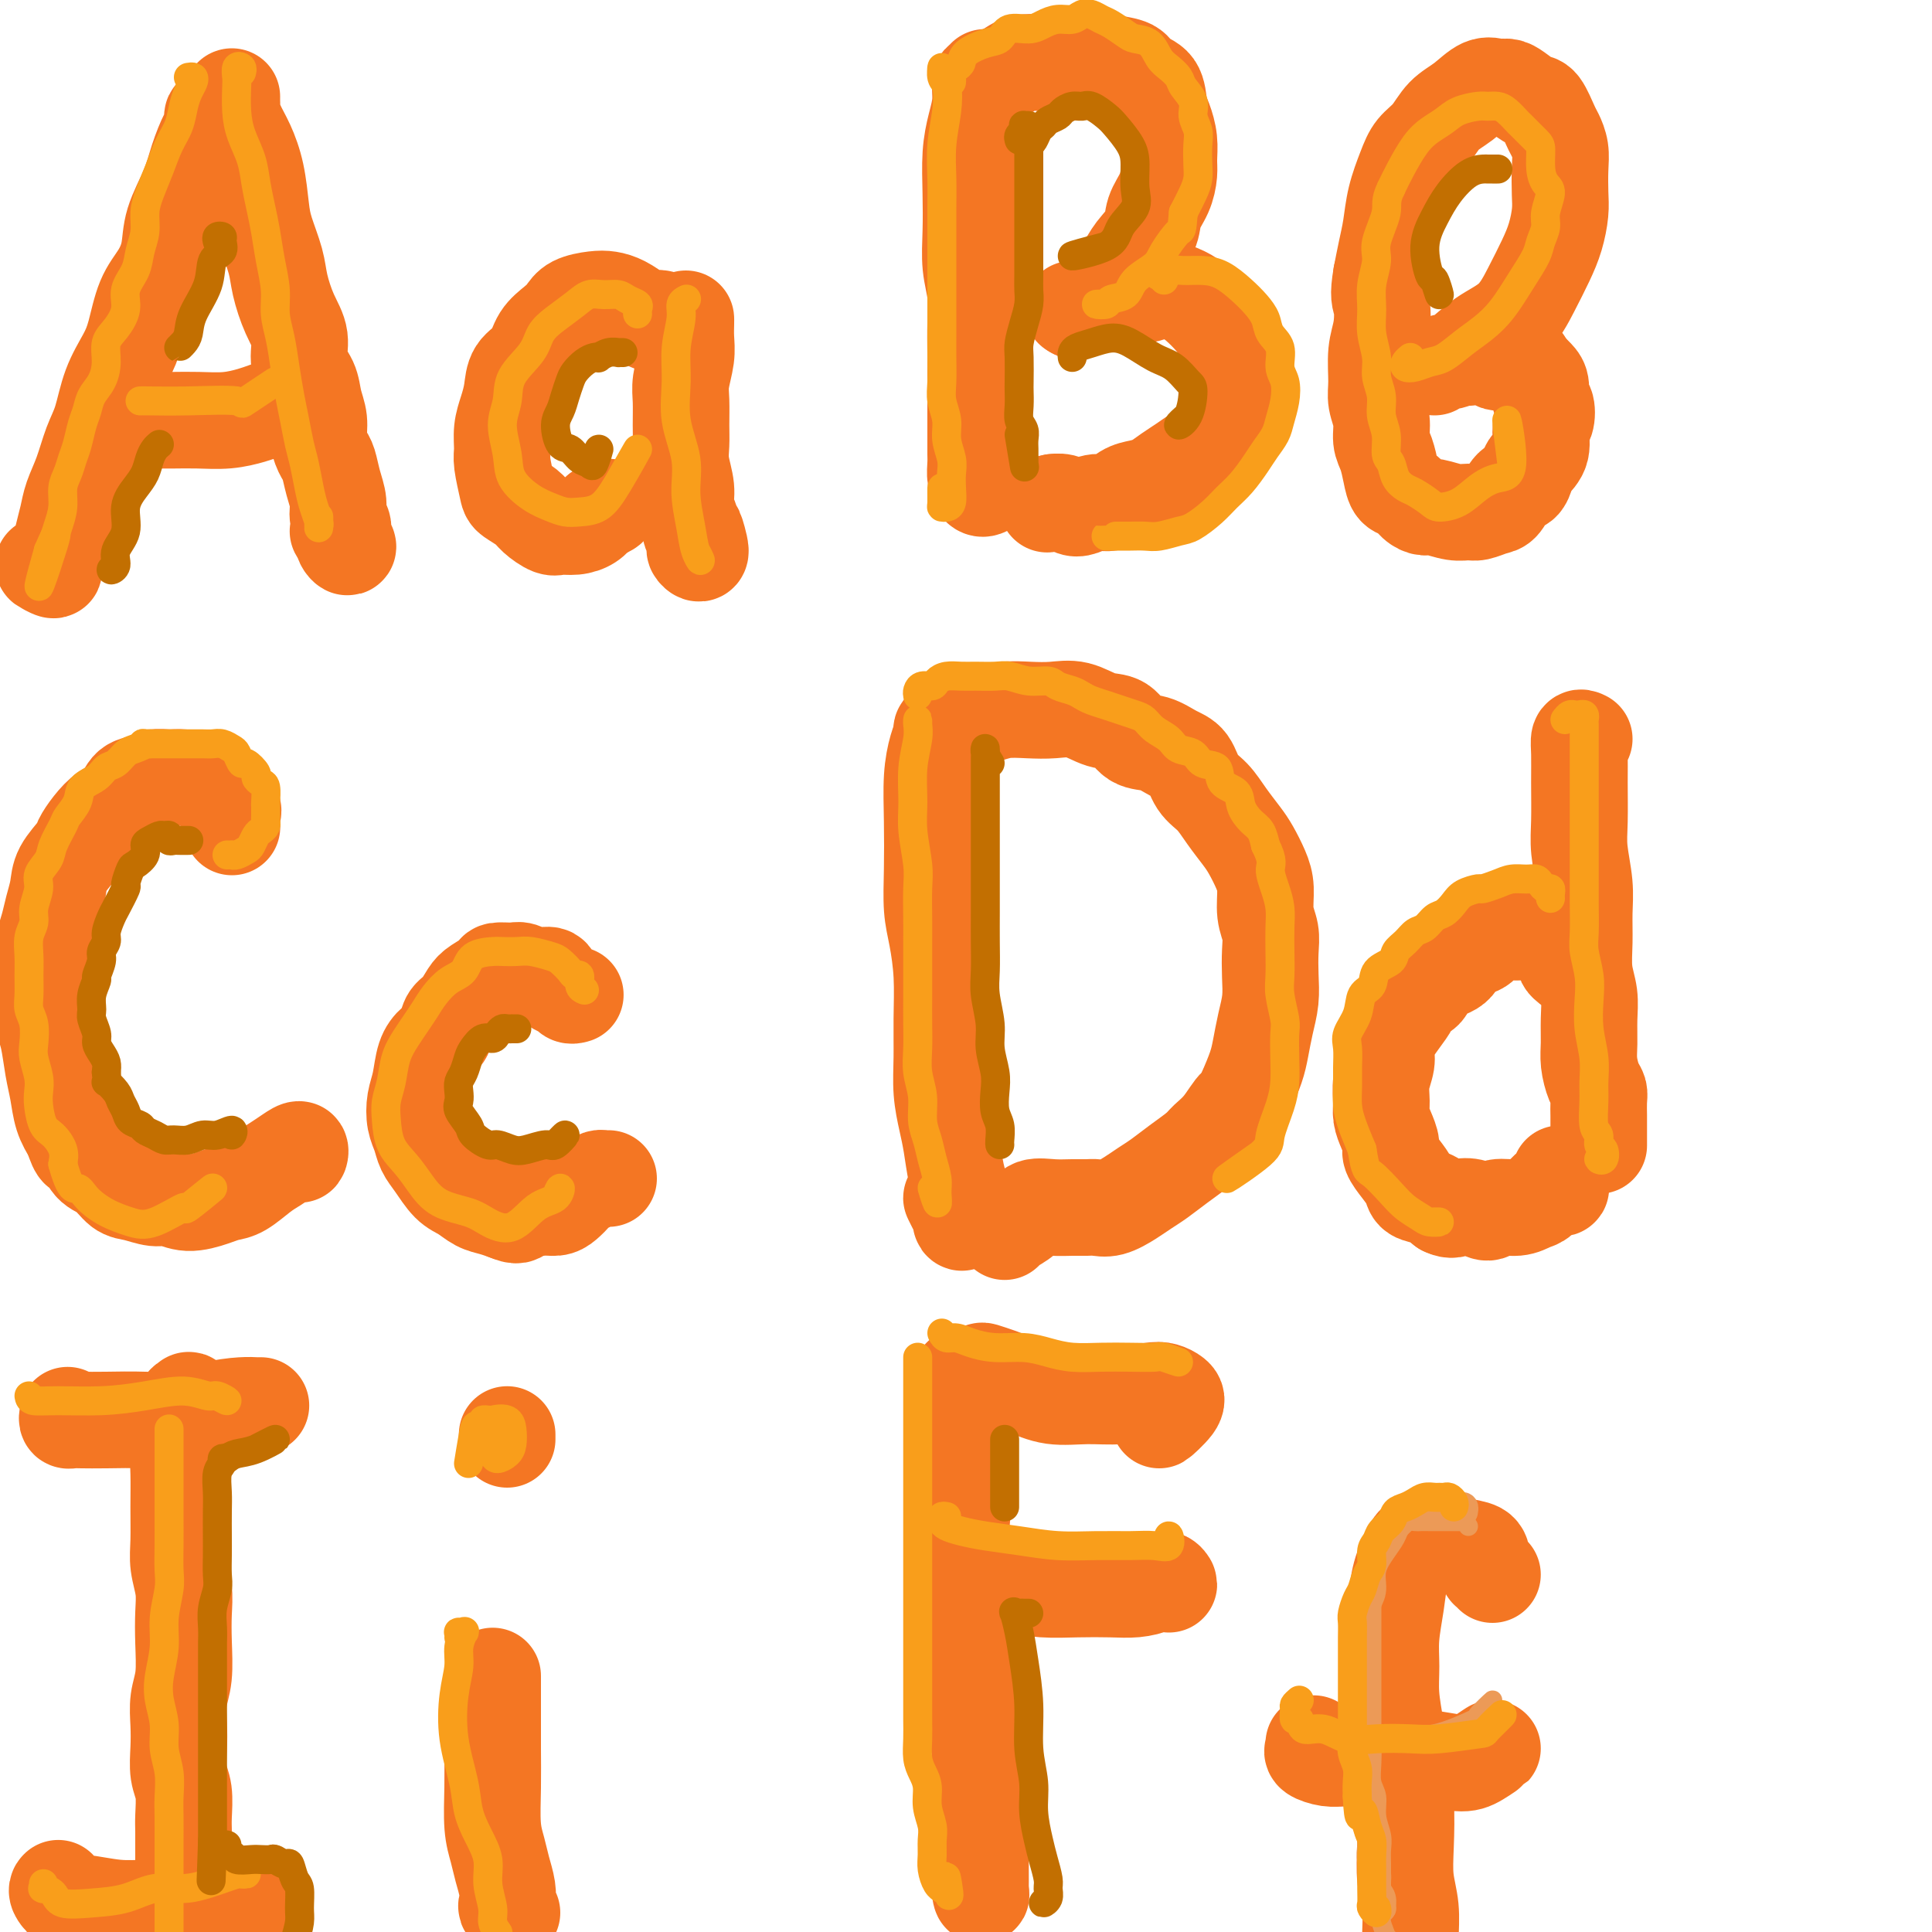 <svg viewBox='0 0 400 400' version='1.1' xmlns='http://www.w3.org/2000/svg' xmlns:xlink='http://www.w3.org/1999/xlink'><g fill='none' stroke='rgb(244,118,35)' stroke-width='20' stroke-linecap='round' stroke-linejoin='round'><path d='M45,25c-0.439,-0.619 -0.879,-1.239 -1,-1c-0.121,0.239 0.076,1.336 0,2c-0.076,0.664 -0.425,0.897 -1,2c-0.575,1.103 -1.374,3.078 -2,5c-0.626,1.922 -1.077,3.792 -2,6c-0.923,2.208 -2.316,4.754 -3,7c-0.684,2.246 -0.657,4.192 -1,6c-0.343,1.808 -1.054,3.478 -2,5c-0.946,1.522 -2.126,2.896 -3,5c-0.874,2.104 -1.441,4.938 -2,7c-0.559,2.062 -1.108,3.352 -2,5c-0.892,1.648 -2.127,3.655 -3,6c-0.873,2.345 -1.386,5.029 -2,7c-0.614,1.971 -1.331,3.229 -2,5c-0.669,1.771 -1.292,4.053 -2,6c-0.708,1.947 -1.500,3.557 -2,5c-0.500,1.443 -0.706,2.717 -1,4c-0.294,1.283 -0.676,2.574 -1,4c-0.324,1.426 -0.590,2.987 -1,4c-0.410,1.013 -0.966,1.478 -1,2c-0.034,0.522 0.452,1.102 0,1c-0.452,-0.102 -1.844,-0.886 -2,-1c-0.156,-0.114 0.922,0.443 2,1'/><path d='M48,20c-0.005,0.322 -0.010,0.643 0,1c0.010,0.357 0.034,0.749 0,1c-0.034,0.251 -0.125,0.359 0,1c0.125,0.641 0.466,1.814 1,3c0.534,1.186 1.260,2.386 2,4c0.740,1.614 1.493,3.644 2,6c0.507,2.356 0.768,5.039 1,7c0.232,1.961 0.434,3.202 1,5c0.566,1.798 1.495,4.154 2,6c0.505,1.846 0.587,3.182 1,5c0.413,1.818 1.157,4.117 2,6c0.843,1.883 1.785,3.350 2,5c0.215,1.650 -0.297,3.484 0,5c0.297,1.516 1.403,2.714 2,4c0.597,1.286 0.685,2.661 1,4c0.315,1.339 0.858,2.644 1,4c0.142,1.356 -0.115,2.764 0,4c0.115,1.236 0.604,2.299 1,3c0.396,0.701 0.699,1.040 1,2c0.301,0.960 0.601,2.540 1,4c0.399,1.460 0.898,2.801 1,4c0.102,1.199 -0.192,2.255 0,3c0.192,0.745 0.869,1.177 1,2c0.131,0.823 -0.284,2.035 0,3c0.284,0.965 1.269,1.683 1,1c-0.269,-0.683 -1.791,-2.767 -2,-3c-0.209,-0.233 0.896,1.383 2,3'/><path d='M30,87c-0.069,-0.000 -0.138,-0.000 0,0c0.138,0.000 0.482,0.001 1,0c0.518,-0.001 1.209,-0.003 2,0c0.791,0.003 1.681,0.012 3,0c1.319,-0.012 3.068,-0.046 5,0c1.932,0.046 4.047,0.170 6,0c1.953,-0.170 3.744,-0.634 5,-1c1.256,-0.366 1.978,-0.634 3,-1c1.022,-0.366 2.343,-0.830 3,-1c0.657,-0.170 0.650,-0.046 1,0c0.350,0.046 1.056,0.012 1,0c-0.056,-0.012 -0.873,-0.004 -1,0c-0.127,0.004 0.437,0.002 1,0'/><path d='M137,66c-0.438,-0.106 -0.875,-0.213 -1,0c-0.125,0.213 0.063,0.744 0,1c-0.063,0.256 -0.376,0.237 -1,0c-0.624,-0.237 -1.558,-0.691 -2,-1c-0.442,-0.309 -0.391,-0.473 -1,-1c-0.609,-0.527 -1.879,-1.417 -3,-2c-1.121,-0.583 -2.095,-0.858 -3,-1c-0.905,-0.142 -1.741,-0.149 -3,0c-1.259,0.149 -2.941,0.456 -4,1c-1.059,0.544 -1.496,1.327 -2,2c-0.504,0.673 -1.077,1.236 -2,2c-0.923,0.764 -2.198,1.730 -3,3c-0.802,1.270 -1.133,2.846 -2,4c-0.867,1.154 -2.271,1.888 -3,3c-0.729,1.112 -0.785,2.602 -1,4c-0.215,1.398 -0.590,2.703 -1,4c-0.410,1.297 -0.855,2.584 -1,4c-0.145,1.416 0.010,2.960 0,4c-0.010,1.040 -0.184,1.577 0,3c0.184,1.423 0.725,3.734 1,5c0.275,1.266 0.285,1.488 1,2c0.715,0.512 2.134,1.315 3,2c0.866,0.685 1.180,1.253 2,2c0.820,0.747 2.145,1.672 3,2c0.855,0.328 1.239,0.057 2,0c0.761,-0.057 1.897,0.100 3,0c1.103,-0.100 2.172,-0.457 3,-1c0.828,-0.543 1.414,-1.271 2,-2'/><path d='M124,106c2.089,-0.733 2.311,-1.067 2,-1c-0.311,0.067 -1.156,0.533 -2,1'/><path d='M142,67c-0.002,-0.468 -0.004,-0.936 0,-1c0.004,-0.064 0.015,0.277 0,1c-0.015,0.723 -0.057,1.827 0,3c0.057,1.173 0.212,2.414 0,4c-0.212,1.586 -0.790,3.518 -1,5c-0.210,1.482 -0.052,2.514 0,4c0.052,1.486 -0.001,3.426 0,5c0.001,1.574 0.057,2.781 0,4c-0.057,1.219 -0.226,2.449 0,4c0.226,1.551 0.849,3.423 1,5c0.151,1.577 -0.169,2.860 0,4c0.169,1.140 0.829,2.136 1,3c0.171,0.864 -0.145,1.595 0,2c0.145,0.405 0.752,0.483 1,1c0.248,0.517 0.135,1.473 0,2c-0.135,0.527 -0.294,0.626 0,1c0.294,0.374 1.041,1.024 1,0c-0.041,-1.024 -0.869,-3.721 -1,-4c-0.131,-0.279 0.434,1.861 1,4'/><path d='M204,17c0.009,0.150 0.017,0.300 0,0c-0.017,-0.300 -0.060,-1.050 0,-1c0.060,0.050 0.223,0.902 0,1c-0.223,0.098 -0.830,-0.556 -1,0c-0.170,0.556 0.098,2.324 0,4c-0.098,1.676 -0.563,3.262 -1,5c-0.437,1.738 -0.845,3.629 -1,6c-0.155,2.371 -0.056,5.224 0,8c0.056,2.776 0.067,5.475 0,8c-0.067,2.525 -0.214,4.874 0,7c0.214,2.126 0.789,4.028 1,6c0.211,1.972 0.056,4.015 0,6c-0.056,1.985 -0.015,3.914 0,6c0.015,2.086 0.004,4.331 0,6c-0.004,1.669 -0.001,2.764 0,4c0.001,1.236 -0.001,2.614 0,4c0.001,1.386 0.003,2.782 0,4c-0.003,1.218 -0.011,2.260 0,3c0.011,0.740 0.041,1.179 0,2c-0.041,0.821 -0.155,2.024 0,3c0.155,0.976 0.578,1.726 1,2c0.422,0.274 0.845,0.074 1,0c0.155,-0.074 0.044,-0.021 0,0c-0.044,0.021 -0.022,0.011 0,0'/><path d='M204,21c-0.026,-0.358 -0.053,-0.717 0,-1c0.053,-0.283 0.185,-0.492 0,-1c-0.185,-0.508 -0.686,-1.317 0,-2c0.686,-0.683 2.561,-1.240 4,-2c1.439,-0.760 2.444,-1.721 4,-2c1.556,-0.279 3.664,0.125 5,0c1.336,-0.125 1.899,-0.777 3,-1c1.101,-0.223 2.741,-0.015 4,0c1.259,0.015 2.138,-0.164 3,0c0.862,0.164 1.709,0.670 3,1c1.291,0.330 3.028,0.485 4,1c0.972,0.515 1.178,1.389 2,2c0.822,0.611 2.259,0.957 3,2c0.741,1.043 0.788,2.781 1,4c0.212,1.219 0.591,1.918 1,3c0.409,1.082 0.848,2.547 1,4c0.152,1.453 0.015,2.895 0,4c-0.015,1.105 0.091,1.874 0,3c-0.091,1.126 -0.380,2.608 -1,4c-0.620,1.392 -1.572,2.693 -2,4c-0.428,1.307 -0.331,2.619 -1,4c-0.669,1.381 -2.104,2.832 -3,4c-0.896,1.168 -1.251,2.054 -2,3c-0.749,0.946 -1.890,1.952 -3,3c-1.110,1.048 -2.190,2.137 -3,3c-0.810,0.863 -1.351,1.499 -2,2c-0.649,0.501 -1.405,0.866 -2,1c-0.595,0.134 -1.027,0.038 -1,0c0.027,-0.038 0.514,-0.019 1,0'/><path d='M223,64c-1.182,1.154 0.865,-0.460 2,-1c1.135,-0.540 1.360,-0.005 2,0c0.640,0.005 1.697,-0.518 3,-1c1.303,-0.482 2.852,-0.923 4,-1c1.148,-0.077 1.897,0.209 3,0c1.103,-0.209 2.562,-0.912 4,-1c1.438,-0.088 2.856,0.441 4,1c1.144,0.559 2.013,1.150 3,2c0.987,0.850 2.093,1.959 3,3c0.907,1.041 1.616,2.012 2,3c0.384,0.988 0.445,1.992 1,3c0.555,1.008 1.606,2.021 2,3c0.394,0.979 0.131,1.924 0,3c-0.131,1.076 -0.131,2.284 0,3c0.131,0.716 0.394,0.940 0,2c-0.394,1.060 -1.445,2.955 -2,4c-0.555,1.045 -0.613,1.238 -1,2c-0.387,0.762 -1.104,2.092 -2,3c-0.896,0.908 -1.972,1.395 -3,2c-1.028,0.605 -2.007,1.326 -3,2c-0.993,0.674 -1.998,1.299 -3,2c-1.002,0.701 -2.000,1.479 -3,2c-1.000,0.521 -2.001,0.784 -3,1c-0.999,0.216 -1.997,0.385 -3,1c-1.003,0.615 -2.011,1.678 -3,2c-0.989,0.322 -1.958,-0.096 -3,0c-1.042,0.096 -2.158,0.705 -3,1c-0.842,0.295 -1.411,0.275 -2,0c-0.589,-0.275 -1.197,-0.805 -2,-1c-0.803,-0.195 -1.801,-0.056 -2,0c-0.199,0.056 0.400,0.028 1,0'/><path d='M219,104c-3.500,0.667 -2.250,0.333 -1,0'/><path d='M297,76c0.616,-0.408 1.231,-0.817 2,-1c0.769,-0.183 1.690,-0.141 3,-1c1.310,-0.859 3.009,-2.619 5,-4c1.991,-1.381 4.274,-2.382 6,-4c1.726,-1.618 2.893,-3.852 4,-6c1.107,-2.148 2.153,-4.209 3,-6c0.847,-1.791 1.496,-3.312 2,-5c0.504,-1.688 0.864,-3.545 1,-5c0.136,-1.455 0.048,-2.509 0,-4c-0.048,-1.491 -0.058,-3.419 0,-5c0.058,-1.581 0.182,-2.814 0,-4c-0.182,-1.186 -0.671,-2.324 -1,-3c-0.329,-0.676 -0.497,-0.889 -1,-2c-0.503,-1.111 -1.341,-3.120 -2,-4c-0.659,-0.880 -1.137,-0.631 -2,-1c-0.863,-0.369 -2.110,-1.358 -3,-2c-0.890,-0.642 -1.424,-0.939 -2,-1c-0.576,-0.061 -1.192,0.112 -2,0c-0.808,-0.112 -1.806,-0.509 -3,0c-1.194,0.509 -2.585,1.922 -4,3c-1.415,1.078 -2.855,1.819 -4,3c-1.145,1.181 -1.994,2.801 -3,4c-1.006,1.199 -2.167,1.979 -3,3c-0.833,1.021 -1.336,2.285 -2,4c-0.664,1.715 -1.487,3.882 -2,6c-0.513,2.118 -0.715,4.185 -1,6c-0.285,1.815 -0.653,3.376 -1,5c-0.347,1.624 -0.674,3.312 -1,5'/><path d='M286,57c-0.790,4.518 -0.265,4.812 0,6c0.265,1.188 0.271,3.268 0,5c-0.271,1.732 -0.820,3.114 -1,5c-0.180,1.886 0.007,4.275 0,6c-0.007,1.725 -0.209,2.786 0,4c0.209,1.214 0.829,2.581 1,4c0.171,1.419 -0.106,2.890 0,4c0.106,1.110 0.594,1.859 1,3c0.406,1.141 0.728,2.674 1,4c0.272,1.326 0.494,2.445 1,3c0.506,0.555 1.297,0.545 2,1c0.703,0.455 1.319,1.376 2,2c0.681,0.624 1.427,0.953 2,1c0.573,0.047 0.972,-0.187 2,0c1.028,0.187 2.684,0.795 4,1c1.316,0.205 2.292,0.006 3,0c0.708,-0.006 1.149,0.182 2,0c0.851,-0.182 2.112,-0.734 3,-1c0.888,-0.266 1.402,-0.245 2,-1c0.598,-0.755 1.278,-2.287 2,-3c0.722,-0.713 1.485,-0.608 2,-1c0.515,-0.392 0.783,-1.283 1,-2c0.217,-0.717 0.385,-1.261 1,-2c0.615,-0.739 1.678,-1.674 2,-3c0.322,-1.326 -0.095,-3.045 0,-4c0.095,-0.955 0.703,-1.148 1,-2c0.297,-0.852 0.284,-2.364 0,-3c-0.284,-0.636 -0.839,-0.397 -1,-1c-0.161,-0.603 0.072,-2.047 0,-3c-0.072,-0.953 -0.449,-1.415 -1,-2c-0.551,-0.585 -1.275,-1.292 -2,-2'/><path d='M316,76c-0.691,-1.461 -0.419,-1.114 -1,-1c-0.581,0.114 -2.016,-0.003 -3,0c-0.984,0.003 -1.518,0.128 -2,0c-0.482,-0.128 -0.913,-0.509 -1,-1c-0.087,-0.491 0.169,-1.094 -1,-1c-1.169,0.094 -3.763,0.884 -4,1c-0.237,0.116 1.881,-0.442 4,-1'/><path d='M48,171c0.020,0.186 0.040,0.373 0,0c-0.040,-0.373 -0.139,-1.305 0,-2c0.139,-0.695 0.516,-1.153 0,-2c-0.516,-0.847 -1.924,-2.084 -3,-3c-1.076,-0.916 -1.820,-1.510 -3,-2c-1.180,-0.490 -2.795,-0.876 -4,-1c-1.205,-0.124 -1.999,0.015 -3,0c-1.001,-0.015 -2.211,-0.185 -3,0c-0.789,0.185 -1.159,0.723 -2,1c-0.841,0.277 -2.152,0.291 -3,1c-0.848,0.709 -1.233,2.114 -2,3c-0.767,0.886 -1.915,1.255 -3,2c-1.085,0.745 -2.108,1.868 -3,3c-0.892,1.132 -1.654,2.273 -2,3c-0.346,0.727 -0.278,1.040 -1,2c-0.722,0.960 -2.236,2.566 -3,4c-0.764,1.434 -0.779,2.697 -1,4c-0.221,1.303 -0.647,2.647 -1,4c-0.353,1.353 -0.631,2.715 -1,4c-0.369,1.285 -0.828,2.494 -1,4c-0.172,1.506 -0.057,3.308 0,5c0.057,1.692 0.057,3.273 0,5c-0.057,1.727 -0.171,3.599 0,5c0.171,1.401 0.626,2.331 1,4c0.374,1.669 0.667,4.076 1,6c0.333,1.924 0.705,3.364 1,5c0.295,1.636 0.513,3.467 1,5c0.487,1.533 1.244,2.766 2,4'/><path d='M15,235c1.298,4.231 1.543,2.807 2,3c0.457,0.193 1.126,2.003 2,3c0.874,0.997 1.952,1.180 3,2c1.048,0.820 2.067,2.277 3,3c0.933,0.723 1.779,0.713 3,1c1.221,0.287 2.816,0.872 4,1c1.184,0.128 1.957,-0.202 3,0c1.043,0.202 2.355,0.934 4,1c1.645,0.066 3.623,-0.534 5,-1c1.377,-0.466 2.154,-0.796 3,-1c0.846,-0.204 1.761,-0.280 3,-1c1.239,-0.720 2.801,-2.083 4,-3c1.199,-0.917 2.034,-1.387 3,-2c0.966,-0.613 2.063,-1.371 3,-2c0.937,-0.629 1.714,-1.131 2,-1c0.286,0.131 0.082,0.895 0,1c-0.082,0.105 -0.041,-0.447 0,-1'/><path d='M119,206c0.098,-0.027 0.197,-0.053 0,0c-0.197,0.053 -0.688,0.187 -1,0c-0.312,-0.187 -0.444,-0.695 -1,-1c-0.556,-0.305 -1.537,-0.407 -2,-1c-0.463,-0.593 -0.408,-1.676 -1,-2c-0.592,-0.324 -1.830,0.111 -3,0c-1.170,-0.111 -2.271,-0.770 -3,-1c-0.729,-0.230 -1.087,-0.032 -2,0c-0.913,0.032 -2.380,-0.101 -3,0c-0.620,0.101 -0.394,0.434 -1,1c-0.606,0.566 -2.045,1.363 -3,2c-0.955,0.637 -1.424,1.115 -2,2c-0.576,0.885 -1.257,2.178 -2,3c-0.743,0.822 -1.547,1.175 -2,2c-0.453,0.825 -0.556,2.124 -1,3c-0.444,0.876 -1.230,1.330 -2,2c-0.770,0.670 -1.524,1.558 -2,3c-0.476,1.442 -0.675,3.439 -1,5c-0.325,1.561 -0.775,2.685 -1,4c-0.225,1.315 -0.223,2.821 0,4c0.223,1.179 0.667,2.031 1,3c0.333,0.969 0.553,2.056 1,3c0.447,0.944 1.120,1.744 2,3c0.880,1.256 1.968,2.966 3,4c1.032,1.034 2.009,1.390 3,2c0.991,0.610 1.998,1.472 3,2c1.002,0.528 2.001,0.722 3,1c0.999,0.278 2.000,0.639 3,1'/><path d='M105,251c2.335,0.991 2.174,0.469 3,0c0.826,-0.469 2.640,-0.885 4,-1c1.360,-0.115 2.265,0.072 3,0c0.735,-0.072 1.300,-0.401 2,-1c0.700,-0.599 1.535,-1.467 2,-2c0.465,-0.533 0.559,-0.731 1,-1c0.441,-0.269 1.228,-0.608 2,-1c0.772,-0.392 1.527,-0.837 2,-1c0.473,-0.163 0.663,-0.044 1,0c0.337,0.044 0.822,0.012 1,0c0.178,-0.012 0.051,-0.003 0,0c-0.051,0.003 -0.025,0.002 0,0'/><path d='M196,152c-0.417,0.128 -0.833,0.257 -1,0c-0.167,-0.257 -0.083,-0.898 0,-1c0.083,-0.102 0.166,0.336 0,1c-0.166,0.664 -0.581,1.555 -1,3c-0.419,1.445 -0.842,3.444 -1,6c-0.158,2.556 -0.053,5.671 0,9c0.053,3.329 0.053,6.873 0,10c-0.053,3.127 -0.157,5.835 0,8c0.157,2.165 0.577,3.785 1,6c0.423,2.215 0.848,5.025 1,8c0.152,2.975 0.030,6.113 0,9c-0.030,2.887 0.033,5.521 0,8c-0.033,2.479 -0.163,4.803 0,7c0.163,2.197 0.618,4.269 1,6c0.382,1.731 0.691,3.122 1,5c0.309,1.878 0.618,4.244 1,6c0.382,1.756 0.837,2.902 1,4c0.163,1.098 0.035,2.147 0,3c-0.035,0.853 0.024,1.510 0,2c-0.024,0.490 -0.130,0.812 0,1c0.130,0.188 0.497,0.243 0,-1c-0.497,-1.243 -1.856,-3.784 -2,-4c-0.144,-0.216 0.928,1.892 2,4'/><path d='M195,158c-0.012,-0.245 -0.023,-0.489 0,-1c0.023,-0.511 0.081,-1.288 0,-2c-0.081,-0.712 -0.302,-1.357 0,-2c0.302,-0.643 1.125,-1.283 2,-2c0.875,-0.717 1.801,-1.512 3,-2c1.199,-0.488 2.672,-0.669 4,-1c1.328,-0.331 2.511,-0.814 4,-1c1.489,-0.186 3.284,-0.077 5,0c1.716,0.077 3.354,0.123 5,0c1.646,-0.123 3.300,-0.413 5,0c1.700,0.413 3.445,1.529 5,2c1.555,0.471 2.920,0.298 4,1c1.080,0.702 1.874,2.278 3,3c1.126,0.722 2.584,0.590 4,1c1.416,0.410 2.791,1.361 4,2c1.209,0.639 2.253,0.965 3,2c0.747,1.035 1.197,2.779 2,4c0.803,1.221 1.959,1.919 3,3c1.041,1.081 1.968,2.546 3,4c1.032,1.454 2.170,2.899 3,4c0.830,1.101 1.350,1.858 2,3c0.650,1.142 1.428,2.667 2,4c0.572,1.333 0.938,2.473 1,4c0.062,1.527 -0.179,3.439 0,5c0.179,1.561 0.777,2.769 1,4c0.223,1.231 0.071,2.486 0,4c-0.071,1.514 -0.060,3.289 0,5c0.060,1.711 0.168,3.359 0,5c-0.168,1.641 -0.612,3.275 -1,5c-0.388,1.725 -0.720,3.541 -1,5c-0.280,1.459 -0.509,2.560 -1,4c-0.491,1.440 -1.246,3.220 -2,5'/><path d='M258,226c-1.088,3.419 -1.308,2.466 -2,3c-0.692,0.534 -1.854,2.555 -3,4c-1.146,1.445 -2.274,2.312 -3,3c-0.726,0.688 -1.050,1.195 -2,2c-0.950,0.805 -2.526,1.908 -4,3c-1.474,1.092 -2.846,2.173 -4,3c-1.154,0.827 -2.090,1.398 -3,2c-0.910,0.602 -1.793,1.233 -3,2c-1.207,0.767 -2.737,1.670 -4,2c-1.263,0.330 -2.257,0.087 -3,0c-0.743,-0.087 -1.233,-0.017 -2,0c-0.767,0.017 -1.809,-0.017 -3,0c-1.191,0.017 -2.529,0.085 -4,0c-1.471,-0.085 -3.074,-0.324 -4,0c-0.926,0.324 -1.176,1.211 -2,2c-0.824,0.789 -2.221,1.479 -3,2c-0.779,0.521 -0.941,0.872 -1,1c-0.059,0.128 -0.016,0.035 0,0c0.016,-0.035 0.005,-0.010 0,0c-0.005,0.010 -0.002,0.005 0,0'/><path d='M328,153c-0.423,-0.213 -0.846,-0.426 -1,0c-0.154,0.426 -0.037,1.491 0,3c0.037,1.509 -0.004,3.462 0,6c0.004,2.538 0.054,5.661 0,8c-0.054,2.339 -0.212,3.896 0,6c0.212,2.104 0.793,4.757 1,7c0.207,2.243 0.041,4.076 0,6c-0.041,1.924 0.042,3.939 0,6c-0.042,2.061 -0.208,4.168 0,6c0.208,1.832 0.791,3.390 1,5c0.209,1.610 0.046,3.271 0,5c-0.046,1.729 0.026,3.526 0,5c-0.026,1.474 -0.151,2.625 0,4c0.151,1.375 0.576,2.973 1,4c0.424,1.027 0.846,1.482 1,2c0.154,0.518 0.041,1.099 0,2c-0.041,0.901 -0.011,2.122 0,3c0.011,0.878 0.003,1.412 0,2c-0.003,0.588 -0.001,1.229 0,2c0.001,0.771 0.000,1.670 0,2c-0.000,0.330 -0.000,0.089 0,0c0.000,-0.089 0.000,-0.025 0,0c-0.000,0.025 -0.000,0.013 0,0'/><path d='M325,200c-0.420,-0.335 -0.839,-0.671 -1,-1c-0.161,-0.329 -0.063,-0.652 0,-1c0.063,-0.348 0.090,-0.720 0,-1c-0.090,-0.280 -0.296,-0.468 -1,-1c-0.704,-0.532 -1.904,-1.409 -3,-2c-1.096,-0.591 -2.088,-0.897 -3,-1c-0.912,-0.103 -1.743,-0.002 -3,0c-1.257,0.002 -2.939,-0.095 -4,0c-1.061,0.095 -1.499,0.380 -2,1c-0.501,0.620 -1.064,1.574 -2,2c-0.936,0.426 -2.244,0.323 -3,1c-0.756,0.677 -0.961,2.134 -2,3c-1.039,0.866 -2.911,1.141 -4,2c-1.089,0.859 -1.394,2.302 -2,3c-0.606,0.698 -1.511,0.651 -2,1c-0.489,0.349 -0.561,1.093 -1,2c-0.439,0.907 -1.246,1.978 -2,3c-0.754,1.022 -1.456,1.996 -2,3c-0.544,1.004 -0.931,2.040 -1,3c-0.069,0.960 0.180,1.845 0,3c-0.180,1.155 -0.790,2.578 -1,4c-0.210,1.422 -0.019,2.841 0,4c0.019,1.159 -0.133,2.056 0,3c0.133,0.944 0.550,1.933 1,3c0.450,1.067 0.931,2.212 1,3c0.069,0.788 -0.274,1.219 0,2c0.274,0.781 1.165,1.914 2,3c0.835,1.086 1.616,2.126 2,3c0.384,0.874 0.373,1.581 1,2c0.627,0.419 1.894,0.548 3,1c1.106,0.452 2.053,1.226 3,2'/><path d='M299,250c1.624,0.794 2.185,0.280 3,0c0.815,-0.280 1.885,-0.327 3,0c1.115,0.327 2.277,1.028 3,1c0.723,-0.028 1.008,-0.786 2,-1c0.992,-0.214 2.690,0.115 4,0c1.310,-0.115 2.232,-0.673 3,-1c0.768,-0.327 1.383,-0.422 2,-1c0.617,-0.578 1.237,-1.638 2,-2c0.763,-0.362 1.668,-0.025 2,0c0.332,0.025 0.089,-0.263 0,-1c-0.089,-0.737 -0.026,-1.925 0,-2c0.026,-0.075 0.013,0.962 0,2'/><path d='M39,292c0.009,-0.313 0.017,-0.626 0,-1c-0.017,-0.374 -0.061,-0.808 0,-1c0.061,-0.192 0.227,-0.143 0,0c-0.227,0.143 -0.845,0.381 -1,1c-0.155,0.619 0.155,1.621 0,3c-0.155,1.379 -0.775,3.137 -1,5c-0.225,1.863 -0.057,3.831 0,6c0.057,2.169 0.001,4.539 0,7c-0.001,2.461 0.052,5.012 0,7c-0.052,1.988 -0.209,3.413 0,5c0.209,1.587 0.784,3.336 1,5c0.216,1.664 0.072,3.242 0,5c-0.072,1.758 -0.072,3.697 0,6c0.072,2.303 0.214,4.969 0,7c-0.214,2.031 -0.786,3.427 -1,5c-0.214,1.573 -0.072,3.324 0,5c0.072,1.676 0.072,3.278 0,5c-0.072,1.722 -0.215,3.566 0,5c0.215,1.434 0.790,2.460 1,4c0.210,1.540 0.056,3.595 0,5c-0.056,1.405 -0.015,2.162 0,3c0.015,0.838 0.004,1.758 0,3c-0.004,1.242 -0.001,2.806 0,4c0.001,1.194 0.000,2.019 0,3c-0.000,0.981 -0.000,2.120 0,3c0.000,0.880 0.000,1.501 0,2c-0.000,0.499 -0.000,0.876 0,1c0.000,0.124 0.000,-0.005 0,-1c-0.000,-0.995 -0.000,-2.856 0,-3c0.000,-0.144 0.000,1.428 0,3'/><path d='M12,391c0.048,-0.050 0.097,-0.101 0,0c-0.097,0.101 -0.338,0.353 0,1c0.338,0.647 1.257,1.690 2,2c0.743,0.310 1.311,-0.113 3,0c1.689,0.113 4.500,0.762 7,1c2.500,0.238 4.690,0.065 7,0c2.310,-0.065 4.741,-0.021 7,0c2.259,0.021 4.348,0.020 6,0c1.652,-0.020 2.869,-0.058 4,0c1.131,0.058 2.176,0.212 3,0c0.824,-0.212 1.427,-0.789 2,-1c0.573,-0.211 1.116,-0.057 1,0c-0.116,0.057 -0.890,0.016 -1,0c-0.110,-0.016 0.445,-0.008 1,0'/><path d='M14,293c-0.080,0.422 -0.159,0.845 0,1c0.159,0.155 0.558,0.043 1,0c0.442,-0.043 0.927,-0.018 2,0c1.073,0.018 2.735,0.029 5,0c2.265,-0.029 5.135,-0.099 8,0c2.865,0.099 5.725,0.366 8,0c2.275,-0.366 3.964,-1.366 6,-2c2.036,-0.634 4.418,-0.902 6,-1c1.582,-0.098 2.362,-0.026 3,0c0.638,0.026 1.133,0.007 1,0c-0.133,-0.007 -0.895,-0.002 -1,0c-0.105,0.002 0.448,0.001 1,0'/><path d='M102,347c0.000,0.697 0.000,1.393 0,2c-0.000,0.607 -0.001,1.123 0,2c0.001,0.877 0.003,2.114 0,4c-0.003,1.886 -0.012,4.422 0,7c0.012,2.578 0.045,5.197 0,8c-0.045,2.803 -0.170,5.791 0,8c0.170,2.209 0.633,3.638 1,5c0.367,1.362 0.639,2.657 1,4c0.361,1.343 0.812,2.736 1,4c0.188,1.264 0.112,2.401 0,3c-0.112,0.599 -0.261,0.661 0,1c0.261,0.339 0.932,0.954 1,1c0.068,0.046 -0.466,-0.477 -1,-1'/><path d='M105,297c0.000,0.423 0.000,0.845 0,1c0.000,0.155 0.000,0.042 0,0c0.000,-0.042 0.000,-0.012 0,0c0.000,0.012 0.000,0.006 0,0'/><path d='M200,288c0.105,-0.151 0.210,-0.301 0,-1c-0.210,-0.699 -0.735,-1.945 -1,-2c-0.265,-0.055 -0.271,1.083 0,2c0.271,0.917 0.818,1.613 1,3c0.182,1.387 -0.002,3.465 0,6c0.002,2.535 0.190,5.525 0,9c-0.190,3.475 -0.760,7.433 -1,11c-0.240,3.567 -0.152,6.741 0,10c0.152,3.259 0.366,6.603 1,10c0.634,3.397 1.686,6.845 2,10c0.314,3.155 -0.112,6.015 0,9c0.112,2.985 0.762,6.093 1,9c0.238,2.907 0.064,5.613 0,8c-0.064,2.387 -0.017,4.456 0,6c0.017,1.544 0.006,2.562 0,4c-0.006,1.438 -0.006,3.297 0,5c0.006,1.703 0.018,3.252 0,4c-0.018,0.748 -0.067,0.695 0,1c0.067,0.305 0.249,0.967 0,-1c-0.249,-1.967 -0.928,-6.562 -1,-7c-0.072,-0.438 0.464,3.281 1,7'/><path d='M202,286c0.027,-0.452 0.053,-0.903 0,-1c-0.053,-0.097 -0.186,0.162 0,0c0.186,-0.162 0.690,-0.743 1,-1c0.310,-0.257 0.426,-0.188 1,0c0.574,0.188 1.607,0.496 3,1c1.393,0.504 3.146,1.203 5,2c1.854,0.797 3.809,1.691 6,2c2.191,0.309 4.618,0.033 7,0c2.382,-0.033 4.719,0.177 7,0c2.281,-0.177 4.507,-0.742 6,-1c1.493,-0.258 2.254,-0.210 3,0c0.746,0.210 1.478,0.582 2,1c0.522,0.418 0.833,0.882 0,2c-0.833,1.118 -2.809,2.891 -3,3c-0.191,0.109 1.405,-1.445 3,-3'/><path d='M208,327c-0.512,0.022 -1.024,0.044 -1,0c0.024,-0.044 0.585,-0.156 1,0c0.415,0.156 0.683,0.578 2,1c1.317,0.422 3.683,0.843 6,1c2.317,0.157 4.585,0.051 7,0c2.415,-0.051 4.977,-0.048 7,0c2.023,0.048 3.506,0.140 5,0c1.494,-0.140 2.998,-0.512 4,-1c1.002,-0.488 1.500,-1.093 2,-1c0.500,0.093 1.000,0.884 1,1c0.000,0.116 -0.500,-0.442 -1,-1'/><path d='M309,326c-0.452,-0.469 -0.904,-0.937 -1,-1c-0.096,-0.063 0.163,0.281 0,0c-0.163,-0.281 -0.747,-1.187 -1,-2c-0.253,-0.813 -0.175,-1.535 -1,-2c-0.825,-0.465 -2.554,-0.674 -4,-1c-1.446,-0.326 -2.611,-0.768 -4,-1c-1.389,-0.232 -3.003,-0.255 -4,0c-0.997,0.255 -1.377,0.786 -2,2c-0.623,1.214 -1.488,3.109 -2,5c-0.512,1.891 -0.670,3.778 -1,6c-0.330,2.222 -0.832,4.780 -1,7c-0.168,2.220 -0.003,4.102 0,6c0.003,1.898 -0.157,3.811 0,6c0.157,2.189 0.629,4.653 1,7c0.371,2.347 0.639,4.576 1,7c0.361,2.424 0.815,5.043 1,8c0.185,2.957 0.103,6.251 0,9c-0.103,2.749 -0.225,4.954 0,7c0.225,2.046 0.798,3.934 1,6c0.202,2.066 0.035,4.311 0,6c-0.035,1.689 0.063,2.824 0,4c-0.063,1.176 -0.286,2.394 0,3c0.286,0.606 1.082,0.602 1,0c-0.082,-0.602 -1.041,-1.801 -2,-3'/><path d='M272,361c0.072,0.340 0.144,0.680 0,1c-0.144,0.320 -0.506,0.621 0,1c0.506,0.379 1.878,0.838 3,1c1.122,0.162 1.993,0.028 4,0c2.007,-0.028 5.150,0.050 8,0c2.850,-0.050 5.407,-0.229 8,0c2.593,0.229 5.221,0.865 7,1c1.779,0.135 2.710,-0.233 4,-1c1.290,-0.767 2.940,-1.933 3,-2c0.060,-0.067 -1.470,0.967 -3,2'/></g>
<g fill='none' stroke='rgb(236,154,87)' stroke-width='4' stroke-linecap='round' stroke-linejoin='round'><path d='M304,316c-0.294,-0.423 -0.588,-0.845 -1,-1c-0.412,-0.155 -0.940,-0.041 -1,0c-0.060,0.041 0.350,0.011 0,0c-0.350,-0.011 -1.460,-0.003 -2,0c-0.540,0.003 -0.511,0.001 -1,0c-0.489,-0.001 -1.497,-0.001 -2,0c-0.503,0.001 -0.501,0.004 -1,0c-0.499,-0.004 -1.500,-0.016 -2,0c-0.500,0.016 -0.497,0.060 -1,0c-0.503,-0.060 -1.510,-0.224 -2,0c-0.490,0.224 -0.464,0.837 -1,1c-0.536,0.163 -1.636,-0.123 -2,0c-0.364,0.123 0.008,0.654 0,1c-0.008,0.346 -0.394,0.508 -1,1c-0.606,0.492 -1.430,1.314 -2,2c-0.570,0.686 -0.885,1.237 -1,2c-0.115,0.763 -0.031,1.739 0,3c0.031,1.261 0.008,2.807 0,4c-0.008,1.193 -0.002,2.034 0,3c0.002,0.966 0.001,2.059 0,3c-0.001,0.941 -0.000,1.732 0,3c0.000,1.268 0.000,3.013 0,4c-0.000,0.987 -0.000,1.216 0,2c0.000,0.784 0.000,2.125 0,3c-0.000,0.875 -0.000,1.286 0,2c0.000,0.714 0.000,1.731 0,3c-0.000,1.269 -0.000,2.791 0,4c0.000,1.209 0.000,2.104 0,3'/><path d='M284,359c-0.159,6.586 -0.058,3.552 0,3c0.058,-0.552 0.072,1.377 0,3c-0.072,1.623 -0.229,2.938 0,4c0.229,1.062 0.846,1.871 1,3c0.154,1.129 -0.155,2.577 0,4c0.155,1.423 0.774,2.821 1,4c0.226,1.179 0.059,2.139 0,3c-0.059,0.861 -0.012,1.625 0,3c0.012,1.375 -0.012,3.363 0,5c0.012,1.637 0.060,2.923 0,4c-0.060,1.077 -0.229,1.946 0,3c0.229,1.054 0.855,2.293 1,3c0.145,0.707 -0.192,0.883 0,1c0.192,0.117 0.912,0.176 1,0c0.088,-0.176 -0.456,-0.588 -1,-1'/><path d='M269,355c0.014,0.447 0.028,0.894 0,1c-0.028,0.106 -0.099,-0.130 0,0c0.099,0.130 0.367,0.626 1,1c0.633,0.374 1.632,0.625 3,1c1.368,0.375 3.105,0.875 6,1c2.895,0.125 6.947,-0.123 10,0c3.053,0.123 5.108,0.619 8,0c2.892,-0.619 6.620,-2.351 8,-3c1.380,-0.649 0.410,-0.213 1,-1c0.590,-0.787 2.740,-2.796 3,-3c0.260,-0.204 -1.370,1.398 -3,3'/></g>
<g fill='none' stroke='rgb(236,154,87)' stroke-width='6' stroke-linecap='round' stroke-linejoin='round'><path d='M303,313c0.076,-0.423 0.152,-0.845 0,-1c-0.152,-0.155 -0.531,-0.041 -1,0c-0.469,0.041 -1.028,0.009 -2,0c-0.972,-0.009 -2.357,0.003 -3,0c-0.643,-0.003 -0.543,-0.023 -1,0c-0.457,0.023 -1.470,0.088 -2,0c-0.530,-0.088 -0.578,-0.331 -1,0c-0.422,0.331 -1.217,1.235 -2,2c-0.783,0.765 -1.554,1.391 -2,2c-0.446,0.609 -0.567,1.201 -1,2c-0.433,0.799 -1.178,1.807 -2,3c-0.822,1.193 -1.722,2.573 -2,4c-0.278,1.427 0.065,2.902 0,4c-0.065,1.098 -0.539,1.819 -1,3c-0.461,1.181 -0.908,2.823 -1,4c-0.092,1.177 0.170,1.890 0,3c-0.170,1.110 -0.774,2.618 -1,4c-0.226,1.382 -0.075,2.638 0,4c0.075,1.362 0.072,2.829 0,4c-0.072,1.171 -0.215,2.046 0,3c0.215,0.954 0.789,1.987 1,3c0.211,1.013 0.060,2.007 0,3c-0.060,0.993 -0.030,1.984 0,3c0.030,1.016 0.060,2.056 0,3c-0.060,0.944 -0.208,1.793 0,3c0.208,1.207 0.774,2.774 1,4c0.226,1.226 0.113,2.113 0,3'/><path d='M283,376c0.531,5.641 0.859,3.245 1,3c0.141,-0.245 0.094,1.663 0,3c-0.094,1.337 -0.236,2.103 0,3c0.236,0.897 0.849,1.924 1,3c0.151,1.076 -0.160,2.202 0,3c0.160,0.798 0.792,1.269 1,2c0.208,0.731 -0.006,1.722 0,2c0.006,0.278 0.232,-0.156 0,0c-0.232,0.156 -0.924,0.902 -1,1c-0.076,0.098 0.462,-0.451 1,-1'/></g>
<g fill='none' stroke='rgb(249,158,27)' stroke-width='6' stroke-linecap='round' stroke-linejoin='round'><path d='M301,312c0.090,-0.309 0.180,-0.619 0,-1c-0.180,-0.381 -0.628,-0.835 -1,-1c-0.372,-0.165 -0.666,-0.041 -1,0c-0.334,0.041 -0.708,0.000 -1,0c-0.292,-0.000 -0.502,0.041 -1,0c-0.498,-0.041 -1.284,-0.163 -2,0c-0.716,0.163 -1.361,0.610 -2,1c-0.639,0.390 -1.270,0.724 -2,1c-0.730,0.276 -1.559,0.496 -2,1c-0.441,0.504 -0.496,1.294 -1,2c-0.504,0.706 -1.459,1.329 -2,2c-0.541,0.671 -0.670,1.391 -1,2c-0.330,0.609 -0.862,1.107 -1,2c-0.138,0.893 0.117,2.183 0,3c-0.117,0.817 -0.606,1.163 -1,2c-0.394,0.837 -0.694,2.167 -1,3c-0.306,0.833 -0.618,1.171 -1,2c-0.382,0.829 -0.834,2.150 -1,3c-0.166,0.850 -0.044,1.228 0,2c0.044,0.772 0.012,1.939 0,3c-0.012,1.061 -0.003,2.016 0,3c0.003,0.984 0.001,1.996 0,3c-0.001,1.004 0.000,2.001 0,3c-0.000,0.999 -0.001,2.000 0,3c0.001,1.000 0.004,2.000 0,3c-0.004,1.000 -0.015,2.000 0,3c0.015,1.000 0.057,2.000 0,3c-0.057,1.000 -0.211,2.000 0,3c0.211,1.000 0.788,2.000 1,3c0.212,1.000 0.061,2.000 0,3c-0.061,1.000 -0.030,2.000 0,3'/><path d='M281,372c0.337,6.414 0.679,3.450 1,3c0.321,-0.450 0.622,1.615 1,3c0.378,1.385 0.834,2.091 1,3c0.166,0.909 0.044,2.022 0,3c-0.044,0.978 -0.008,1.822 0,3c0.008,1.178 -0.012,2.689 0,4c0.012,1.311 0.056,2.420 0,3c-0.056,0.580 -0.211,0.630 0,1c0.211,0.370 0.788,1.061 1,1c0.212,-0.061 0.061,-0.875 0,-1c-0.061,-0.125 -0.030,0.437 0,1'/><path d='M269,352c-0.430,0.375 -0.861,0.750 -1,1c-0.139,0.250 0.012,0.377 0,1c-0.012,0.623 -0.189,1.744 0,2c0.189,0.256 0.743,-0.352 1,0c0.257,0.352 0.217,1.663 1,2c0.783,0.337 2.389,-0.301 4,0c1.611,0.301 3.228,1.541 5,2c1.772,0.459 3.701,0.137 6,0c2.299,-0.137 4.969,-0.088 7,0c2.031,0.088 3.423,0.217 6,0c2.577,-0.217 6.340,-0.780 8,-1c1.660,-0.220 1.216,-0.098 2,-1c0.784,-0.902 2.795,-2.829 3,-3c0.205,-0.171 -1.398,1.415 -3,3'/><path d='M190,285c-0.000,-0.237 -0.000,-0.473 0,-1c0.000,-0.527 0.000,-1.343 0,-2c-0.000,-0.657 -0.000,-1.154 0,-1c0.000,0.154 0.000,0.960 0,2c-0.000,1.040 -0.000,2.313 0,4c0.000,1.687 0.000,3.787 0,6c-0.000,2.213 -0.000,4.540 0,7c0.000,2.460 0.000,5.052 0,7c-0.000,1.948 -0.000,3.251 0,5c0.000,1.749 0.000,3.944 0,6c-0.000,2.056 -0.000,3.973 0,6c0.000,2.027 0.000,4.166 0,6c-0.000,1.834 -0.000,3.365 0,5c0.000,1.635 0.000,3.374 0,5c-0.000,1.626 -0.001,3.138 0,5c0.001,1.862 0.003,4.073 0,6c-0.003,1.927 -0.011,3.568 0,5c0.011,1.432 0.040,2.654 0,4c-0.040,1.346 -0.151,2.814 0,4c0.151,1.186 0.562,2.088 1,3c0.438,0.912 0.902,1.833 1,3c0.098,1.167 -0.171,2.580 0,4c0.171,1.420 0.780,2.846 1,4c0.220,1.154 0.049,2.036 0,3c-0.049,0.964 0.025,2.010 0,3c-0.025,0.990 -0.148,1.926 0,3c0.148,1.074 0.565,2.288 1,3c0.435,0.712 0.886,0.922 1,1c0.114,0.078 -0.110,0.022 0,0c0.110,-0.022 0.555,-0.011 1,0'/><path d='M196,391c0.933,3.667 0.267,-0.667 0,-2c-0.267,-1.333 -0.133,0.333 0,2'/><path d='M196,314c-0.409,-0.089 -0.818,-0.179 -1,0c-0.182,0.179 -0.138,0.625 0,1c0.138,0.375 0.368,0.679 1,1c0.632,0.321 1.664,0.660 3,1c1.336,0.340 2.975,0.680 5,1c2.025,0.320 4.435,0.621 7,1c2.565,0.379 5.283,0.836 8,1c2.717,0.164 5.432,0.035 8,0c2.568,-0.035 4.989,0.024 7,0c2.011,-0.024 3.611,-0.130 5,0c1.389,0.130 2.566,0.497 3,0c0.434,-0.497 0.124,-1.856 0,-2c-0.124,-0.144 -0.062,0.928 0,2'/><path d='M195,276c0.257,0.444 0.515,0.889 1,1c0.485,0.111 1.199,-0.111 2,0c0.801,0.111 1.689,0.555 3,1c1.311,0.445 3.045,0.890 5,1c1.955,0.110 4.132,-0.114 6,0c1.868,0.114 3.429,0.567 5,1c1.571,0.433 3.153,0.847 5,1c1.847,0.153 3.958,0.045 6,0c2.042,-0.045 4.014,-0.029 6,0c1.986,0.029 3.986,0.070 5,0c1.014,-0.070 1.042,-0.249 2,0c0.958,0.249 2.845,0.928 3,1c0.155,0.072 -1.423,-0.464 -3,-1'/><path d='M324,149c0.332,-0.421 0.663,-0.842 1,-1c0.337,-0.158 0.679,-0.055 1,0c0.321,0.055 0.622,0.060 1,0c0.378,-0.060 0.833,-0.187 1,0c0.167,0.187 0.045,0.686 0,1c-0.045,0.314 -0.012,0.443 0,1c0.012,0.557 0.003,1.543 0,3c-0.003,1.457 -0.001,3.385 0,5c0.001,1.615 0.000,2.915 0,5c-0.000,2.085 0.000,4.953 0,7c-0.000,2.047 -0.001,3.274 0,5c0.001,1.726 0.004,3.952 0,6c-0.004,2.048 -0.015,3.918 0,6c0.015,2.082 0.056,4.376 0,6c-0.056,1.624 -0.207,2.579 0,4c0.207,1.421 0.773,3.307 1,5c0.227,1.693 0.114,3.192 0,5c-0.114,1.808 -0.228,3.924 0,6c0.228,2.076 0.797,4.113 1,6c0.203,1.887 0.039,3.623 0,5c-0.039,1.377 0.045,2.395 0,4c-0.045,1.605 -0.221,3.797 0,5c0.221,1.203 0.839,1.419 1,2c0.161,0.581 -0.137,1.529 0,2c0.137,0.471 0.707,0.467 1,1c0.293,0.533 0.310,1.605 0,2c-0.310,0.395 -0.946,0.113 -1,0c-0.054,-0.113 0.473,-0.056 1,0'/><path d='M321,186c-0.024,-0.303 -0.047,-0.607 0,-1c0.047,-0.393 0.165,-0.876 0,-1c-0.165,-0.124 -0.614,0.110 -1,0c-0.386,-0.110 -0.711,-0.563 -1,-1c-0.289,-0.437 -0.544,-0.859 -1,-1c-0.456,-0.141 -1.115,0.000 -2,0c-0.885,-0.000 -1.998,-0.141 -3,0c-1.002,0.141 -1.892,0.565 -3,1c-1.108,0.435 -2.432,0.880 -3,1c-0.568,0.120 -0.379,-0.085 -1,0c-0.621,0.085 -2.053,0.461 -3,1c-0.947,0.539 -1.408,1.243 -2,2c-0.592,0.757 -1.313,1.568 -2,2c-0.687,0.432 -1.340,0.486 -2,1c-0.660,0.514 -1.326,1.489 -2,2c-0.674,0.511 -1.354,0.558 -2,1c-0.646,0.442 -1.257,1.277 -2,2c-0.743,0.723 -1.618,1.333 -2,2c-0.382,0.667 -0.272,1.392 -1,2c-0.728,0.608 -2.294,1.100 -3,2c-0.706,0.900 -0.553,2.207 -1,3c-0.447,0.793 -1.493,1.072 -2,2c-0.507,0.928 -0.475,2.505 -1,4c-0.525,1.495 -1.605,2.906 -2,4c-0.395,1.094 -0.104,1.870 0,3c0.104,1.130 0.019,2.615 0,4c-0.019,1.385 0.026,2.670 0,4c-0.026,1.330 -0.122,2.704 0,4c0.122,1.296 0.464,2.513 1,4c0.536,1.487 1.268,3.243 2,5'/><path d='M282,238c0.712,4.644 0.991,4.253 2,5c1.009,0.747 2.749,2.631 4,4c1.251,1.369 2.015,2.223 3,3c0.985,0.777 2.192,1.476 3,2c0.808,0.524 1.218,0.872 2,1c0.782,0.128 1.938,0.037 2,0c0.062,-0.037 -0.969,-0.018 -2,0'/><path d='M190,150c0.008,-0.481 0.017,-0.962 0,-1c-0.017,-0.038 -0.058,0.367 0,1c0.058,0.633 0.215,1.495 0,3c-0.215,1.505 -0.804,3.653 -1,6c-0.196,2.347 0.000,4.893 0,7c-0.000,2.107 -0.196,3.776 0,6c0.196,2.224 0.785,5.003 1,7c0.215,1.997 0.058,3.210 0,5c-0.058,1.790 -0.016,4.155 0,6c0.016,1.845 0.004,3.171 0,5c-0.004,1.829 -0.002,4.162 0,6c0.002,1.838 0.005,3.183 0,5c-0.005,1.817 -0.016,4.106 0,6c0.016,1.894 0.060,3.391 0,5c-0.060,1.609 -0.224,3.329 0,5c0.224,1.671 0.834,3.294 1,5c0.166,1.706 -0.114,3.495 0,5c0.114,1.505 0.620,2.726 1,4c0.380,1.274 0.633,2.601 1,4c0.367,1.399 0.847,2.869 1,4c0.153,1.131 -0.021,1.922 0,3c0.021,1.078 0.236,2.444 0,2c-0.236,-0.444 -0.925,-2.698 -1,-3c-0.075,-0.302 0.462,1.349 1,3'/><path d='M190,144c-0.058,-0.303 -0.116,-0.607 0,-1c0.116,-0.393 0.404,-0.876 1,-1c0.596,-0.124 1.498,0.110 2,0c0.502,-0.110 0.602,-0.565 1,-1c0.398,-0.435 1.092,-0.850 2,-1c0.908,-0.150 2.030,-0.036 3,0c0.970,0.036 1.786,-0.005 3,0c1.214,0.005 2.824,0.057 4,0c1.176,-0.057 1.918,-0.223 3,0c1.082,0.223 2.502,0.833 4,1c1.498,0.167 3.072,-0.110 4,0c0.928,0.110 1.210,0.607 2,1c0.790,0.393 2.087,0.683 3,1c0.913,0.317 1.441,0.663 2,1c0.559,0.337 1.147,0.667 2,1c0.853,0.333 1.971,0.670 3,1c1.029,0.330 1.970,0.654 3,1c1.030,0.346 2.147,0.712 3,1c0.853,0.288 1.440,0.496 2,1c0.560,0.504 1.093,1.305 2,2c0.907,0.695 2.187,1.283 3,2c0.813,0.717 1.157,1.561 2,2c0.843,0.439 2.184,0.473 3,1c0.816,0.527 1.107,1.547 2,2c0.893,0.453 2.389,0.338 3,1c0.611,0.662 0.338,2.102 1,3c0.662,0.898 2.257,1.254 3,2c0.743,0.746 0.632,1.880 1,3c0.368,1.120 1.214,2.225 2,3c0.786,0.775 1.510,1.222 2,2c0.490,0.778 0.745,1.889 1,3'/><path d='M262,175c1.729,3.417 1.052,3.960 1,5c-0.052,1.040 0.522,2.578 1,4c0.478,1.422 0.859,2.728 1,4c0.141,1.272 0.042,2.512 0,4c-0.042,1.488 -0.025,3.225 0,5c0.025,1.775 0.059,3.586 0,5c-0.059,1.414 -0.212,2.429 0,4c0.212,1.571 0.787,3.699 1,5c0.213,1.301 0.063,1.777 0,3c-0.063,1.223 -0.041,3.195 0,5c0.041,1.805 0.099,3.444 0,5c-0.099,1.556 -0.355,3.027 -1,5c-0.645,1.973 -1.678,4.446 -2,6c-0.322,1.554 0.067,2.188 -2,4c-2.067,1.812 -6.591,4.804 -7,5c-0.409,0.196 3.295,-2.402 7,-5'/><path d='M196,15c-0.430,0.165 -0.860,0.331 -1,0c-0.140,-0.331 0.011,-1.158 0,-1c-0.011,0.158 -0.185,1.300 0,2c0.185,0.700 0.729,0.959 1,2c0.271,1.041 0.269,2.865 0,5c-0.269,2.135 -0.804,4.579 -1,7c-0.196,2.421 -0.053,4.817 0,7c0.053,2.183 0.014,4.154 0,6c-0.014,1.846 -0.004,3.567 0,5c0.004,1.433 0.001,2.577 0,4c-0.001,1.423 0.000,3.125 0,5c-0.000,1.875 -0.001,3.922 0,6c0.001,2.078 0.004,4.187 0,6c-0.004,1.813 -0.016,3.331 0,5c0.016,1.669 0.061,3.489 0,5c-0.061,1.511 -0.226,2.711 0,4c0.226,1.289 0.845,2.665 1,4c0.155,1.335 -0.154,2.627 0,4c0.154,1.373 0.771,2.827 1,4c0.229,1.173 0.072,2.066 0,3c-0.072,0.934 -0.058,1.910 0,3c0.058,1.090 0.159,2.293 0,3c-0.159,0.707 -0.579,0.919 -1,1c-0.421,0.081 -0.845,0.032 -1,0c-0.155,-0.032 -0.042,-0.047 0,-1c0.042,-0.953 0.012,-2.844 0,-3c-0.012,-0.156 -0.006,1.422 0,3'/><path d='M197,17c0.022,-0.335 0.045,-0.670 0,-1c-0.045,-0.330 -0.157,-0.656 0,-1c0.157,-0.344 0.585,-0.707 1,-1c0.415,-0.293 0.819,-0.517 1,-1c0.181,-0.483 0.138,-1.225 1,-2c0.862,-0.775 2.628,-1.583 4,-2c1.372,-0.417 2.348,-0.441 3,-1c0.652,-0.559 0.979,-1.651 2,-2c1.021,-0.349 2.735,0.047 4,0c1.265,-0.047 2.082,-0.535 3,-1c0.918,-0.465 1.937,-0.906 3,-1c1.063,-0.094 2.171,0.159 3,0c0.829,-0.159 1.381,-0.730 2,-1c0.619,-0.270 1.305,-0.241 2,0c0.695,0.241 1.397,0.693 2,1c0.603,0.307 1.106,0.470 2,1c0.894,0.530 2.179,1.426 3,2c0.821,0.574 1.180,0.825 2,1c0.820,0.175 2.102,0.272 3,1c0.898,0.728 1.411,2.085 2,3c0.589,0.915 1.253,1.389 2,2c0.747,0.611 1.577,1.360 2,2c0.423,0.640 0.439,1.170 1,2c0.561,0.830 1.667,1.958 2,3c0.333,1.042 -0.106,1.997 0,3c0.106,1.003 0.758,2.053 1,3c0.242,0.947 0.073,1.793 0,3c-0.073,1.207 -0.051,2.777 0,4c0.051,1.223 0.129,2.098 0,3c-0.129,0.902 -0.465,1.829 -1,3c-0.535,1.171 -1.267,2.585 -2,4'/><path d='M245,44c-0.370,4.260 -0.296,3.411 -1,4c-0.704,0.589 -2.185,2.616 -3,4c-0.815,1.384 -0.962,2.126 -2,3c-1.038,0.874 -2.967,1.880 -4,3c-1.033,1.120 -1.172,2.352 -2,3c-0.828,0.648 -2.346,0.710 -3,1c-0.654,0.290 -0.445,0.809 -1,1c-0.555,0.191 -1.873,0.055 -2,0c-0.127,-0.055 0.936,-0.027 2,0'/><path d='M241,58c-0.379,-0.453 -0.759,-0.906 -1,-1c-0.241,-0.094 -0.344,0.172 0,0c0.344,-0.172 1.134,-0.783 2,-1c0.866,-0.217 1.807,-0.039 3,0c1.193,0.039 2.638,-0.061 4,0c1.362,0.061 2.640,0.285 4,1c1.360,0.715 2.803,1.923 4,3c1.197,1.077 2.148,2.025 3,3c0.852,0.975 1.605,1.979 2,3c0.395,1.021 0.432,2.061 1,3c0.568,0.939 1.666,1.777 2,3c0.334,1.223 -0.095,2.830 0,4c0.095,1.170 0.713,1.902 1,3c0.287,1.098 0.244,2.561 0,4c-0.244,1.439 -0.687,2.853 -1,4c-0.313,1.147 -0.496,2.025 -1,3c-0.504,0.975 -1.330,2.045 -2,3c-0.670,0.955 -1.184,1.793 -2,3c-0.816,1.207 -1.936,2.781 -3,4c-1.064,1.219 -2.074,2.082 -3,3c-0.926,0.918 -1.770,1.892 -3,3c-1.230,1.108 -2.846,2.349 -4,3c-1.154,0.651 -1.845,0.710 -3,1c-1.155,0.290 -2.774,0.810 -4,1c-1.226,0.190 -2.061,0.051 -3,0c-0.939,-0.051 -1.984,-0.014 -3,0c-1.016,0.014 -2.004,0.004 -3,0c-0.996,-0.004 -1.999,-0.001 -2,0c-0.001,0.001 0.999,0.001 2,0'/><path d='M292,74c-0.382,0.317 -0.763,0.633 -1,1c-0.237,0.367 -0.328,0.783 0,1c0.328,0.217 1.077,0.235 2,0c0.923,-0.235 2.021,-0.725 3,-1c0.979,-0.275 1.840,-0.337 3,-1c1.160,-0.663 2.619,-1.928 4,-3c1.381,-1.072 2.684,-1.953 4,-3c1.316,-1.047 2.644,-2.262 4,-4c1.356,-1.738 2.740,-4.000 4,-6c1.260,-2.000 2.395,-3.737 3,-5c0.605,-1.263 0.681,-2.053 1,-3c0.319,-0.947 0.880,-2.051 1,-3c0.120,-0.949 -0.202,-1.743 0,-3c0.202,-1.257 0.929,-2.979 1,-4c0.071,-1.021 -0.514,-1.342 -1,-2c-0.486,-0.658 -0.875,-1.653 -1,-3c-0.125,-1.347 0.013,-3.047 0,-4c-0.013,-0.953 -0.177,-1.159 -1,-2c-0.823,-0.841 -2.304,-2.316 -3,-3c-0.696,-0.684 -0.607,-0.576 -1,-1c-0.393,-0.424 -1.267,-1.379 -2,-2c-0.733,-0.621 -1.326,-0.906 -2,-1c-0.674,-0.094 -1.429,0.005 -2,0c-0.571,-0.005 -0.957,-0.113 -2,0c-1.043,0.113 -2.744,0.449 -4,1c-1.256,0.551 -2.066,1.319 -3,2c-0.934,0.681 -1.993,1.275 -3,2c-1.007,0.725 -1.964,1.580 -3,3c-1.036,1.420 -2.153,3.406 -3,5c-0.847,1.594 -1.423,2.797 -2,4'/><path d='M288,39c-1.338,2.673 -0.684,3.354 -1,5c-0.316,1.646 -1.602,4.256 -2,6c-0.398,1.744 0.094,2.623 0,4c-0.094,1.377 -0.772,3.253 -1,5c-0.228,1.747 -0.004,3.366 0,5c0.004,1.634 -0.210,3.283 0,5c0.210,1.717 0.845,3.501 1,5c0.155,1.499 -0.170,2.713 0,4c0.170,1.287 0.833,2.647 1,4c0.167,1.353 -0.163,2.698 0,4c0.163,1.302 0.821,2.562 1,4c0.179,1.438 -0.119,3.053 0,4c0.119,0.947 0.655,1.227 1,2c0.345,0.773 0.499,2.039 1,3c0.501,0.961 1.347,1.615 2,2c0.653,0.385 1.111,0.500 2,1c0.889,0.500 2.208,1.384 3,2c0.792,0.616 1.058,0.963 2,1c0.942,0.037 2.560,-0.237 4,-1c1.440,-0.763 2.704,-2.017 4,-3c1.296,-0.983 2.626,-1.697 4,-2c1.374,-0.303 2.793,-0.197 3,-3c0.207,-2.803 -0.798,-8.515 -1,-9c-0.202,-0.485 0.399,4.258 1,9'/><path d='M132,65c-0.050,-0.331 -0.099,-0.663 0,-1c0.099,-0.337 0.347,-0.680 0,-1c-0.347,-0.320 -1.288,-0.616 -2,-1c-0.712,-0.384 -1.194,-0.854 -2,-1c-0.806,-0.146 -1.935,0.032 -3,0c-1.065,-0.032 -2.065,-0.274 -3,0c-0.935,0.274 -1.806,1.065 -3,2c-1.194,0.935 -2.711,2.013 -4,3c-1.289,0.987 -2.350,1.882 -3,3c-0.650,1.118 -0.888,2.458 -2,4c-1.112,1.542 -3.096,3.286 -4,5c-0.904,1.714 -0.728,3.397 -1,5c-0.272,1.603 -0.992,3.126 -1,5c-0.008,1.874 0.697,4.099 1,6c0.303,1.901 0.205,3.476 1,5c0.795,1.524 2.484,2.996 4,4c1.516,1.004 2.857,1.541 4,2c1.143,0.459 2.086,0.842 3,1c0.914,0.158 1.800,0.092 3,0c1.200,-0.092 2.713,-0.210 4,-1c1.287,-0.790 2.346,-2.251 4,-5c1.654,-2.749 3.901,-6.785 4,-7c0.099,-0.215 -1.951,3.393 -4,7'/><path d='M142,62c0.122,-0.059 0.243,-0.119 0,0c-0.243,0.119 -0.852,0.416 -1,1c-0.148,0.584 0.164,1.456 0,3c-0.164,1.544 -0.805,3.761 -1,6c-0.195,2.239 0.056,4.499 0,7c-0.056,2.501 -0.419,5.243 0,8c0.419,2.757 1.620,5.530 2,8c0.380,2.470 -0.060,4.639 0,7c0.060,2.361 0.621,4.914 1,7c0.379,2.086 0.576,3.703 1,5c0.424,1.297 1.076,2.272 1,2c-0.076,-0.272 -0.879,-1.792 -1,-2c-0.121,-0.208 0.439,0.896 1,2'/><path d='M39,16c0.399,-0.070 0.798,-0.140 1,0c0.202,0.140 0.206,0.490 0,1c-0.206,0.510 -0.621,1.181 -1,2c-0.379,0.819 -0.721,1.787 -1,3c-0.279,1.213 -0.496,2.673 -1,4c-0.504,1.327 -1.297,2.521 -2,4c-0.703,1.479 -1.316,3.242 -2,5c-0.684,1.758 -1.439,3.513 -2,5c-0.561,1.487 -0.929,2.708 -1,4c-0.071,1.292 0.154,2.655 0,4c-0.154,1.345 -0.688,2.671 -1,4c-0.312,1.329 -0.403,2.662 -1,4c-0.597,1.338 -1.701,2.682 -2,4c-0.299,1.318 0.205,2.611 0,4c-0.205,1.389 -1.119,2.875 -2,4c-0.881,1.125 -1.727,1.890 -2,3c-0.273,1.110 0.029,2.564 0,4c-0.029,1.436 -0.389,2.853 -1,4c-0.611,1.147 -1.473,2.025 -2,3c-0.527,0.975 -0.718,2.046 -1,3c-0.282,0.954 -0.654,1.791 -1,3c-0.346,1.209 -0.666,2.791 -1,4c-0.334,1.209 -0.681,2.046 -1,3c-0.319,0.954 -0.610,2.027 -1,3c-0.390,0.973 -0.878,1.846 -1,3c-0.122,1.154 0.122,2.588 0,4c-0.122,1.412 -0.610,2.803 -1,4c-0.390,1.197 -0.683,2.199 -1,3c-0.317,0.801 -0.659,1.400 -1,2'/><path d='M10,114c-4.244,14.978 -0.356,3.422 1,-1c1.356,-4.422 0.178,-1.711 -1,1'/><path d='M50,15c0.113,-0.370 0.226,-0.739 0,-1c-0.226,-0.261 -0.791,-0.413 -1,0c-0.209,0.413 -0.063,1.390 0,2c0.063,0.610 0.044,0.854 0,2c-0.044,1.146 -0.114,3.194 0,5c0.114,1.806 0.412,3.370 1,5c0.588,1.630 1.467,3.326 2,5c0.533,1.674 0.721,3.325 1,5c0.279,1.675 0.648,3.374 1,5c0.352,1.626 0.686,3.178 1,5c0.314,1.822 0.609,3.914 1,6c0.391,2.086 0.878,4.168 1,6c0.122,1.832 -0.122,3.416 0,5c0.122,1.584 0.610,3.169 1,5c0.390,1.831 0.682,3.909 1,6c0.318,2.091 0.663,4.194 1,6c0.337,1.806 0.668,3.316 1,5c0.332,1.684 0.667,3.544 1,5c0.333,1.456 0.664,2.509 1,4c0.336,1.491 0.679,3.421 1,5c0.321,1.579 0.622,2.806 1,4c0.378,1.194 0.833,2.353 1,3c0.167,0.647 0.045,0.782 0,1c-0.045,0.218 -0.012,0.520 0,0c0.012,-0.520 0.003,-1.863 0,-2c-0.003,-0.137 -0.002,0.931 0,2'/><path d='M29,83c0.242,-0.010 0.484,-0.021 2,0c1.516,0.021 4.307,0.072 8,0c3.693,-0.072 8.289,-0.267 10,0c1.711,0.267 0.538,0.995 2,0c1.462,-0.995 5.561,-3.713 6,-4c0.439,-0.287 -2.780,1.856 -6,4'/><path d='M47,177c0.438,0.007 0.877,0.014 1,0c0.123,-0.014 -0.069,-0.049 0,0c0.069,0.049 0.399,0.182 1,0c0.601,-0.182 1.471,-0.679 2,-1c0.529,-0.321 0.716,-0.468 1,-1c0.284,-0.532 0.665,-1.451 1,-2c0.335,-0.549 0.626,-0.729 1,-1c0.374,-0.271 0.832,-0.634 1,-1c0.168,-0.366 0.046,-0.736 0,-1c-0.046,-0.264 -0.015,-0.424 0,-1c0.015,-0.576 0.014,-1.569 0,-2c-0.014,-0.431 -0.040,-0.299 0,-1c0.040,-0.701 0.148,-2.234 0,-3c-0.148,-0.766 -0.550,-0.764 -1,-1c-0.450,-0.236 -0.947,-0.711 -1,-1c-0.053,-0.289 0.337,-0.392 0,-1c-0.337,-0.608 -1.403,-1.722 -2,-2c-0.597,-0.278 -0.726,0.279 -1,0c-0.274,-0.279 -0.692,-1.395 -1,-2c-0.308,-0.605 -0.506,-0.698 -1,-1c-0.494,-0.302 -1.283,-0.813 -2,-1c-0.717,-0.187 -1.360,-0.050 -2,0c-0.640,0.050 -1.275,0.013 -2,0c-0.725,-0.013 -1.541,-0.004 -2,0c-0.459,0.004 -0.562,0.001 -1,0c-0.438,-0.001 -1.210,-0.000 -2,0c-0.790,0.000 -1.597,0.000 -2,0c-0.403,-0.000 -0.401,-0.000 -1,0c-0.599,0.000 -1.800,0.000 -3,0'/><path d='M31,154c-2.451,-0.052 -1.080,-0.184 -1,0c0.080,0.184 -1.132,0.682 -2,1c-0.868,0.318 -1.392,0.455 -2,1c-0.608,0.545 -1.299,1.500 -2,2c-0.701,0.500 -1.410,0.547 -2,1c-0.590,0.453 -1.060,1.313 -2,2c-0.940,0.687 -2.350,1.202 -3,2c-0.650,0.798 -0.540,1.879 -1,3c-0.460,1.121 -1.490,2.281 -2,3c-0.510,0.719 -0.500,0.995 -1,2c-0.500,1.005 -1.511,2.737 -2,4c-0.489,1.263 -0.456,2.057 -1,3c-0.544,0.943 -1.666,2.037 -2,3c-0.334,0.963 0.121,1.797 0,3c-0.121,1.203 -0.817,2.775 -1,4c-0.183,1.225 0.147,2.102 0,3c-0.147,0.898 -0.773,1.815 -1,3c-0.227,1.185 -0.057,2.637 0,4c0.057,1.363 0.002,2.637 0,4c-0.002,1.363 0.051,2.814 0,4c-0.051,1.186 -0.206,2.106 0,3c0.206,0.894 0.773,1.762 1,3c0.227,1.238 0.113,2.847 0,4c-0.113,1.153 -0.224,1.850 0,3c0.224,1.150 0.784,2.755 1,4c0.216,1.245 0.090,2.132 0,3c-0.090,0.868 -0.143,1.716 0,3c0.143,1.284 0.482,3.004 1,4c0.518,0.996 1.216,1.268 2,2c0.784,0.732 1.652,1.923 2,3c0.348,1.077 0.174,2.038 0,3'/><path d='M13,241c1.688,6.003 2.409,5.009 3,5c0.591,-0.009 1.054,0.966 2,2c0.946,1.034 2.377,2.128 4,3c1.623,0.872 3.438,1.522 5,2c1.562,0.478 2.872,0.783 5,0c2.128,-0.783 5.076,-2.653 6,-3c0.924,-0.347 -0.174,0.830 1,0c1.174,-0.830 4.621,-3.666 5,-4c0.379,-0.334 -2.311,1.833 -5,4'/><path d='M121,205c-0.449,-0.192 -0.897,-0.384 -1,-1c-0.103,-0.616 0.140,-1.656 0,-2c-0.140,-0.344 -0.663,0.009 -1,0c-0.337,-0.009 -0.487,-0.381 -1,-1c-0.513,-0.619 -1.387,-1.486 -2,-2c-0.613,-0.514 -0.963,-0.674 -2,-1c-1.037,-0.326 -2.761,-0.818 -4,-1c-1.239,-0.182 -1.994,-0.053 -3,0c-1.006,0.053 -2.264,0.030 -3,0c-0.736,-0.030 -0.949,-0.066 -2,0c-1.051,0.066 -2.939,0.233 -4,1c-1.061,0.767 -1.296,2.134 -2,3c-0.704,0.866 -1.879,1.232 -3,2c-1.121,0.768 -2.188,1.940 -3,3c-0.812,1.060 -1.369,2.009 -2,3c-0.631,0.991 -1.336,2.025 -2,3c-0.664,0.975 -1.289,1.890 -2,3c-0.711,1.110 -1.510,2.414 -2,4c-0.490,1.586 -0.672,3.452 -1,5c-0.328,1.548 -0.801,2.776 -1,4c-0.199,1.224 -0.124,2.443 0,4c0.124,1.557 0.298,3.453 1,5c0.702,1.547 1.933,2.746 3,4c1.067,1.254 1.971,2.564 3,4c1.029,1.436 2.182,2.998 4,4c1.818,1.002 4.301,1.444 6,2c1.699,0.556 2.614,1.226 4,2c1.386,0.774 3.244,1.652 5,1c1.756,-0.652 3.409,-2.835 5,-4c1.591,-1.165 3.121,-1.314 4,-2c0.879,-0.686 1.108,-1.910 1,-2c-0.108,-0.090 -0.554,0.955 -1,2'/><path d='M35,296c-0.000,-0.133 -0.000,-0.267 0,0c0.000,0.267 0.000,0.933 0,2c-0.000,1.067 -0.000,2.533 0,4c0.000,1.467 0.001,2.936 0,5c-0.001,2.064 -0.004,4.725 0,7c0.004,2.275 0.016,4.165 0,6c-0.016,1.835 -0.060,3.617 0,5c0.060,1.383 0.225,2.368 0,4c-0.225,1.632 -0.841,3.913 -1,6c-0.159,2.087 0.138,3.982 0,6c-0.138,2.018 -0.713,4.159 -1,6c-0.287,1.841 -0.287,3.381 0,5c0.287,1.619 0.862,3.317 1,5c0.138,1.683 -0.159,3.353 0,5c0.159,1.647 0.775,3.272 1,5c0.225,1.728 0.060,3.558 0,5c-0.060,1.442 -0.016,2.496 0,4c0.016,1.504 0.004,3.458 0,5c-0.004,1.542 -0.001,2.673 0,4c0.001,1.327 0.000,2.852 0,4c-0.000,1.148 -0.000,1.921 0,3c0.000,1.079 0.000,2.466 0,4c-0.000,1.534 -0.000,3.215 0,4c0.000,0.785 0.000,0.673 0,1c-0.000,0.327 -0.000,1.093 0,1c0.000,-0.093 0.000,-1.047 0,-2'/><path d='M9,390c0.054,0.437 0.108,0.874 0,1c-0.108,0.126 -0.379,-0.059 0,0c0.379,0.059 1.408,0.362 2,1c0.592,0.638 0.747,1.612 2,2c1.253,0.388 3.602,0.192 6,0c2.398,-0.192 4.843,-0.380 7,-1c2.157,-0.620 4.024,-1.673 6,-2c1.976,-0.327 4.059,0.070 6,0c1.941,-0.070 3.740,-0.607 5,-1c1.260,-0.393 1.981,-0.641 3,-1c1.019,-0.359 2.335,-0.828 3,-1c0.665,-0.172 0.679,-0.046 1,0c0.321,0.046 0.949,0.013 1,0c0.051,-0.013 -0.474,-0.007 -1,0'/><path d='M6,289c0.071,0.428 0.142,0.856 1,1c0.858,0.144 2.503,0.004 5,0c2.497,-0.004 5.847,0.127 9,0c3.153,-0.127 6.107,-0.513 9,-1c2.893,-0.487 5.723,-1.075 8,-1c2.277,0.075 4.002,0.814 5,1c0.998,0.186 1.269,-0.181 2,0c0.731,0.181 1.923,0.909 2,1c0.077,0.091 -0.962,-0.454 -2,-1'/><path d='M95,339c0.028,-0.418 0.056,-0.836 0,-1c-0.056,-0.164 -0.196,-0.075 0,0c0.196,0.075 0.729,0.137 1,0c0.271,-0.137 0.281,-0.473 0,0c-0.281,0.473 -0.853,1.756 -1,3c-0.147,1.244 0.131,2.450 0,4c-0.131,1.550 -0.671,3.446 -1,6c-0.329,2.554 -0.448,5.767 0,9c0.448,3.233 1.464,6.485 2,9c0.536,2.515 0.593,4.294 1,6c0.407,1.706 1.166,3.338 2,5c0.834,1.662 1.744,3.353 2,5c0.256,1.647 -0.142,3.250 0,5c0.142,1.750 0.822,3.646 1,5c0.178,1.354 -0.148,2.167 0,3c0.148,0.833 0.771,1.686 1,2c0.229,0.314 0.066,0.090 0,0c-0.066,-0.090 -0.033,-0.045 0,0'/><path d='M102,294c-0.308,0.017 -0.615,0.035 -1,0c-0.385,-0.035 -0.846,-0.122 -1,0c-0.154,0.122 -0.001,0.454 0,1c0.001,0.546 -0.151,1.307 0,2c0.151,0.693 0.604,1.319 1,2c0.396,0.681 0.733,1.417 1,2c0.267,0.583 0.462,1.014 1,1c0.538,-0.014 1.418,-0.474 2,-1c0.582,-0.526 0.867,-1.118 1,-2c0.133,-0.882 0.114,-2.054 0,-3c-0.114,-0.946 -0.322,-1.667 -1,-2c-0.678,-0.333 -1.825,-0.280 -3,0c-1.175,0.280 -2.377,0.786 -3,1c-0.623,0.214 -0.668,0.134 -1,2c-0.332,1.866 -0.952,5.676 -1,6c-0.048,0.324 0.476,-2.838 1,-6'/></g>
<g fill='none' stroke='rgb(194,111,1)' stroke-width='6' stroke-linecap='round' stroke-linejoin='round'><path d='M47,302c-0.453,-0.079 -0.906,-0.158 -1,0c-0.094,0.158 0.171,0.552 0,1c-0.171,0.448 -0.778,0.951 -1,2c-0.222,1.049 -0.060,2.644 0,4c0.060,1.356 0.017,2.473 0,4c-0.017,1.527 -0.008,3.465 0,5c0.008,1.535 0.016,2.669 0,4c-0.016,1.331 -0.057,2.861 0,4c0.057,1.139 0.211,1.888 0,3c-0.211,1.112 -0.789,2.588 -1,4c-0.211,1.412 -0.057,2.762 0,4c0.057,1.238 0.015,2.365 0,3c-0.015,0.635 -0.004,0.778 0,2c0.004,1.222 0.001,3.523 0,5c-0.001,1.477 -0.000,2.129 0,3c0.000,0.871 0.000,1.962 0,3c-0.000,1.038 -0.000,2.024 0,3c0.000,0.976 0.000,1.941 0,3c-0.000,1.059 -0.000,2.213 0,3c0.000,0.787 0.000,1.207 0,2c-0.000,0.793 -0.000,1.959 0,3c0.000,1.041 0.000,1.956 0,3c-0.000,1.044 -0.000,2.216 0,3c0.000,0.784 0.000,1.180 0,2c-0.000,0.820 -0.000,2.065 0,3c0.000,0.935 0.000,1.559 0,2c-0.000,0.441 -0.000,0.697 0,1c0.000,0.303 0.000,0.651 0,1'/><path d='M44,382c-0.500,13.167 -0.250,6.083 0,-1'/><path d='M47,382c-0.438,-0.081 -0.876,-0.161 -1,0c-0.124,0.161 0.068,0.565 0,1c-0.068,0.435 -0.394,0.901 0,1c0.394,0.099 1.510,-0.169 2,0c0.490,0.169 0.354,0.776 1,1c0.646,0.224 2.075,0.064 3,0c0.925,-0.064 1.347,-0.034 2,0c0.653,0.034 1.537,0.072 2,0c0.463,-0.072 0.506,-0.254 1,0c0.494,0.254 1.439,0.942 2,1c0.561,0.058 0.740,-0.516 1,0c0.260,0.516 0.603,2.122 1,3c0.397,0.878 0.849,1.029 1,2c0.151,0.971 0.002,2.761 0,4c-0.002,1.239 0.142,1.925 0,3c-0.142,1.075 -0.571,2.537 -1,4'/><path d='M47,302c0.536,-0.381 1.071,-0.762 2,-1c0.929,-0.238 2.250,-0.333 4,-1c1.750,-0.667 3.929,-1.905 4,-2c0.071,-0.095 -1.964,0.952 -4,2'/><path d='M39,174c0.089,0.001 0.177,0.001 0,0c-0.177,-0.001 -0.621,-0.004 -1,0c-0.379,0.004 -0.693,0.015 -1,0c-0.307,-0.015 -0.606,-0.058 -1,0c-0.394,0.058 -0.882,0.215 -1,0c-0.118,-0.215 0.136,-0.801 0,-1c-0.136,-0.199 -0.662,-0.009 -1,0c-0.338,0.009 -0.490,-0.162 -1,0c-0.510,0.162 -1.379,0.657 -2,1c-0.621,0.343 -0.994,0.534 -1,1c-0.006,0.466 0.354,1.207 0,2c-0.354,0.793 -1.422,1.638 -2,2c-0.578,0.362 -0.665,0.242 -1,1c-0.335,0.758 -0.917,2.395 -1,3c-0.083,0.605 0.333,0.178 0,1c-0.333,0.822 -1.414,2.892 -2,4c-0.586,1.108 -0.678,1.254 -1,2c-0.322,0.746 -0.875,2.092 -1,3c-0.125,0.908 0.178,1.380 0,2c-0.178,0.620 -0.836,1.390 -1,2c-0.164,0.610 0.167,1.059 0,2c-0.167,0.941 -0.830,2.372 -1,3c-0.170,0.628 0.155,0.451 0,1c-0.155,0.549 -0.788,1.824 -1,3c-0.212,1.176 -0.001,2.255 0,3c0.001,0.745 -0.206,1.158 0,2c0.206,0.842 0.826,2.112 1,3c0.174,0.888 -0.098,1.393 0,2c0.098,0.607 0.565,1.317 1,2c0.435,0.683 0.839,1.338 1,2c0.161,0.662 0.081,1.331 0,2'/><path d='M22,222c0.355,2.833 -0.257,1.915 0,2c0.257,0.085 1.382,1.175 2,2c0.618,0.825 0.728,1.387 1,2c0.272,0.613 0.706,1.277 1,2c0.294,0.723 0.449,1.504 1,2c0.551,0.496 1.498,0.707 2,1c0.502,0.293 0.560,0.668 1,1c0.440,0.332 1.262,0.621 2,1c0.738,0.379 1.393,0.849 2,1c0.607,0.151 1.165,-0.017 2,0c0.835,0.017 1.947,0.219 3,0c1.053,-0.219 2.047,-0.860 3,-1c0.953,-0.140 1.864,0.220 3,0c1.136,-0.220 2.498,-1.021 3,-1c0.502,0.021 0.143,0.863 0,1c-0.143,0.137 -0.072,-0.432 0,-1'/><path d='M107,213c-0.447,0.002 -0.893,0.003 -1,0c-0.107,-0.003 0.127,-0.011 0,0c-0.127,0.011 -0.614,0.040 -1,0c-0.386,-0.040 -0.670,-0.148 -1,0c-0.330,0.148 -0.704,0.552 -1,1c-0.296,0.448 -0.513,0.939 -1,1c-0.487,0.061 -1.245,-0.307 -2,0c-0.755,0.307 -1.509,1.289 -2,2c-0.491,0.711 -0.720,1.149 -1,2c-0.280,0.851 -0.613,2.114 -1,3c-0.387,0.886 -0.828,1.396 -1,2c-0.172,0.604 -0.073,1.302 0,2c0.073,0.698 0.121,1.396 0,2c-0.121,0.604 -0.409,1.113 0,2c0.409,0.887 1.516,2.150 2,3c0.484,0.850 0.344,1.287 1,2c0.656,0.713 2.109,1.703 3,2c0.891,0.297 1.221,-0.100 2,0c0.779,0.100 2.007,0.697 3,1c0.993,0.303 1.749,0.310 3,0c1.251,-0.310 2.995,-0.939 4,-1c1.005,-0.061 1.271,0.445 2,0c0.729,-0.445 1.923,-1.841 2,-2c0.077,-0.159 -0.961,0.921 -2,2'/><path d='M129,73c-0.467,-0.008 -0.933,-0.016 -1,0c-0.067,0.016 0.267,0.056 0,0c-0.267,-0.056 -1.135,-0.209 -2,0c-0.865,0.209 -1.727,0.780 -2,1c-0.273,0.220 0.043,0.088 0,0c-0.043,-0.088 -0.445,-0.134 -1,0c-0.555,0.134 -1.261,0.448 -2,1c-0.739,0.552 -1.509,1.343 -2,2c-0.491,0.657 -0.704,1.182 -1,2c-0.296,0.818 -0.676,1.930 -1,3c-0.324,1.070 -0.593,2.097 -1,3c-0.407,0.903 -0.954,1.681 -1,3c-0.046,1.319 0.407,3.180 1,4c0.593,0.820 1.326,0.599 2,1c0.674,0.401 1.288,1.425 2,2c0.712,0.575 1.521,0.700 2,1c0.479,0.300 0.629,0.773 1,0c0.371,-0.773 0.963,-2.792 1,-3c0.037,-0.208 -0.482,1.396 -1,3'/><path d='M45,50c-0.117,-0.406 -0.235,-0.813 0,-1c0.235,-0.187 0.822,-0.156 1,0c0.178,0.156 -0.054,0.435 0,1c0.054,0.565 0.393,1.415 0,2c-0.393,0.585 -1.520,0.906 -2,2c-0.480,1.094 -0.315,2.963 -1,5c-0.685,2.037 -2.219,4.242 -3,6c-0.781,1.758 -0.807,3.069 -1,4c-0.193,0.931 -0.552,1.481 -1,2c-0.448,0.519 -0.985,1.005 -1,1c-0.015,-0.005 0.493,-0.503 1,-1'/><path d='M33,92c-0.328,0.269 -0.656,0.538 -1,1c-0.344,0.462 -0.703,1.116 -1,2c-0.297,0.884 -0.532,1.997 -1,3c-0.468,1.003 -1.168,1.897 -2,3c-0.832,1.103 -1.797,2.415 -2,4c-0.203,1.585 0.354,3.441 0,5c-0.354,1.559 -1.621,2.820 -2,4c-0.379,1.180 0.129,2.279 0,3c-0.129,0.721 -0.894,1.063 -1,1c-0.106,-0.063 0.447,-0.532 1,-1'/><path d='M211,29c-0.111,-0.340 -0.222,-0.680 0,-1c0.222,-0.320 0.777,-0.620 1,-1c0.223,-0.380 0.112,-0.838 0,-1c-0.112,-0.162 -0.226,-0.026 0,0c0.226,0.026 0.793,-0.059 1,0c0.207,0.059 0.056,0.261 0,1c-0.056,0.739 -0.015,2.014 0,3c0.015,0.986 0.004,1.683 0,3c-0.004,1.317 -0.001,3.255 0,5c0.001,1.745 0.000,3.296 0,5c-0.000,1.704 0.001,3.561 0,5c-0.001,1.439 -0.003,2.460 0,4c0.003,1.540 0.011,3.599 0,5c-0.011,1.401 -0.041,2.144 0,3c0.041,0.856 0.155,1.826 0,3c-0.155,1.174 -0.577,2.551 -1,4c-0.423,1.449 -0.845,2.971 -1,4c-0.155,1.029 -0.043,1.564 0,3c0.043,1.436 0.015,3.774 0,5c-0.015,1.226 -0.018,1.340 0,2c0.018,0.660 0.057,1.867 0,3c-0.057,1.133 -0.212,2.191 0,3c0.212,0.809 0.789,1.370 1,2c0.211,0.630 0.056,1.330 0,2c-0.056,0.670 -0.014,1.311 0,2c0.014,0.689 -0.001,1.426 0,2c0.001,0.574 0.017,0.985 0,1c-0.017,0.015 -0.066,-0.367 0,0c0.066,0.367 0.249,1.483 0,0c-0.249,-1.483 -0.928,-5.567 -1,-6c-0.072,-0.433 0.464,2.783 1,6'/><path d='M213,30c0.336,-0.220 0.671,-0.440 1,-1c0.329,-0.560 0.651,-1.459 1,-2c0.349,-0.541 0.726,-0.723 1,-1c0.274,-0.277 0.444,-0.648 1,-1c0.556,-0.352 1.499,-0.684 2,-1c0.501,-0.316 0.561,-0.614 1,-1c0.439,-0.386 1.257,-0.859 2,-1c0.743,-0.141 1.411,0.051 2,0c0.589,-0.051 1.100,-0.346 2,0c0.900,0.346 2.188,1.334 3,2c0.812,0.666 1.149,1.010 2,2c0.851,0.990 2.218,2.627 3,4c0.782,1.373 0.981,2.482 1,4c0.019,1.518 -0.141,3.445 0,5c0.141,1.555 0.585,2.737 0,4c-0.585,1.263 -2.198,2.607 -3,4c-0.802,1.393 -0.793,2.837 -3,4c-2.207,1.163 -6.631,2.047 -7,2c-0.369,-0.047 3.315,-1.023 7,-2'/><path d='M222,74c-0.048,-0.331 -0.097,-0.662 0,-1c0.097,-0.338 0.339,-0.683 1,-1c0.661,-0.317 1.741,-0.606 3,-1c1.259,-0.394 2.698,-0.894 4,-1c1.302,-0.106 2.469,0.181 4,1c1.531,0.819 3.428,2.169 5,3c1.572,0.831 2.819,1.142 4,2c1.181,0.858 2.297,2.263 3,3c0.703,0.737 0.992,0.806 1,2c0.008,1.194 -0.267,3.514 -1,5c-0.733,1.486 -1.924,2.139 -2,2c-0.076,-0.139 0.962,-1.069 2,-2'/><path d='M310,35c0.120,-0.000 0.241,-0.000 0,0c-0.241,0.000 -0.843,0.001 -1,0c-0.157,-0.001 0.131,-0.003 0,0c-0.131,0.003 -0.681,0.011 -1,0c-0.319,-0.011 -0.405,-0.043 -1,0c-0.595,0.043 -1.697,0.160 -3,1c-1.303,0.840 -2.805,2.404 -4,4c-1.195,1.596 -2.081,3.226 -3,5c-0.919,1.774 -1.871,3.694 -2,6c-0.129,2.306 0.563,5.000 1,6c0.437,1.000 0.618,0.308 1,1c0.382,0.692 0.966,2.769 1,3c0.034,0.231 -0.483,-1.385 -1,-3'/><path d='M205,158c-0.423,-0.680 -0.845,-1.360 -1,-2c-0.155,-0.640 -0.041,-1.240 0,-1c0.041,0.240 0.011,1.322 0,2c-0.011,0.678 -0.003,0.953 0,2c0.003,1.047 0.001,2.865 0,5c-0.001,2.135 -0.000,4.586 0,7c0.000,2.414 0.000,4.792 0,7c-0.000,2.208 -0.001,4.248 0,6c0.001,1.752 0.004,3.216 0,5c-0.004,1.784 -0.016,3.886 0,6c0.016,2.114 0.061,4.239 0,6c-0.061,1.761 -0.226,3.159 0,5c0.226,1.841 0.844,4.124 1,6c0.156,1.876 -0.151,3.345 0,5c0.151,1.655 0.758,3.497 1,5c0.242,1.503 0.117,2.665 0,4c-0.117,1.335 -0.228,2.841 0,4c0.228,1.159 0.793,1.971 1,3c0.207,1.029 0.055,2.276 0,3c-0.055,0.724 -0.015,0.926 0,1c0.015,0.074 0.004,0.021 0,0c-0.004,-0.021 -0.002,-0.011 0,0'/><path d='M208,298c0.000,0.292 0.000,0.584 0,2c0.000,1.416 -0.000,3.957 0,5c0.000,1.043 0.000,0.589 0,2c0.000,1.411 -0.000,4.689 0,5c0.000,0.311 0.000,-2.344 0,-5'/><path d='M213,334c-0.338,0.006 -0.676,0.013 -1,0c-0.324,-0.013 -0.634,-0.044 -1,0c-0.366,0.044 -0.788,0.164 -1,0c-0.212,-0.164 -0.216,-0.612 0,0c0.216,0.612 0.650,2.283 1,4c0.350,1.717 0.615,3.479 1,6c0.385,2.521 0.891,5.802 1,9c0.109,3.198 -0.178,6.315 0,9c0.178,2.685 0.822,4.940 1,7c0.178,2.060 -0.110,3.927 0,6c0.110,2.073 0.619,4.352 1,6c0.381,1.648 0.633,2.667 1,4c0.367,1.333 0.847,2.982 1,4c0.153,1.018 -0.021,1.407 0,2c0.021,0.593 0.236,1.390 0,2c-0.236,0.610 -0.925,1.031 -1,1c-0.075,-0.031 0.462,-0.516 1,-1'/></g>
</svg>